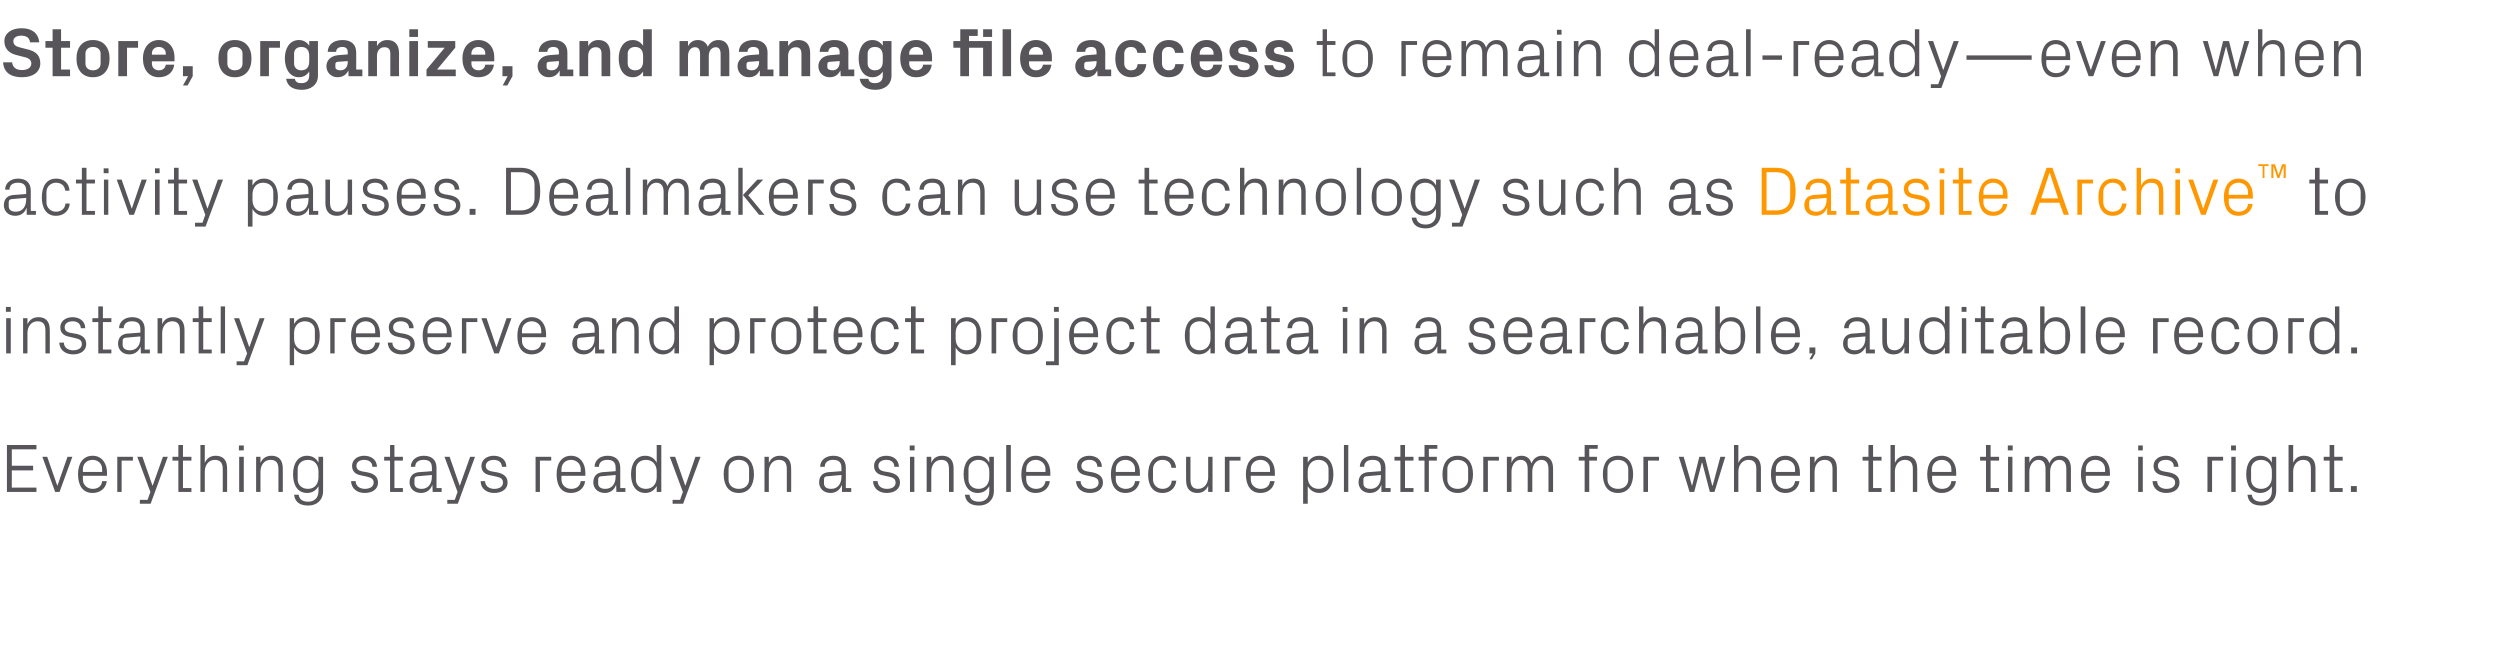 <?xml version="1.0" standalone="no"?><!DOCTYPE svg PUBLIC "-//W3C//DTD SVG 1.1//EN" "http://www.w3.org/Graphics/SVG/1.1/DTD/svg11.dtd"><svg xmlns="http://www.w3.org/2000/svg" version="1.1" width="974.2px" height="261.3px" viewBox="0 -8 974.2 261.3" style="top:-8px">  <desc>Store, organize, and manage file access to remain deal ready—even when activity pauses. Dealmakers can use technology...</desc>  <defs/>  <g id="Polygon51448">    <path d="M 2.7 165.4 L 14.2 165.4 L 14.2 167.1 L 4.6 167.1 L 4.6 173.5 L 12.9 173.5 L 12.9 175.3 L 4.6 175.3 L 4.6 182 L 14.2 182 L 14.2 183.7 L 2.7 183.7 L 2.7 165.4 Z M 22.4 181.2 L 26.3 170 L 28.2 170 L 23.2 183.7 L 21.5 183.7 L 16.5 170 L 18.4 170 L 22.3 181.2 L 22.4 181.2 Z M 39.8 174.8 C 39.8 172.6 38.1 171.2 36.1 171.2 C 34 171.2 32.3 172.6 32.3 174.8 C 32.32 174.82 32.3 175.9 32.3 175.9 L 39.8 175.9 C 39.8 175.9 39.82 174.82 39.8 174.8 Z M 41.6 179.5 C 41.3 182.4 38.9 184.1 36.1 184.1 C 32.2 184.1 30.4 181.1 30.4 176.8 C 30.4 172.7 32.3 169.6 36.1 169.6 C 39.8 169.6 41.7 172.7 41.7 176.2 C 41.71 176.23 41.7 177.4 41.7 177.4 L 32.3 177.4 C 32.3 177.4 32.32 178.87 32.3 178.9 C 32.3 181.1 34.2 182.5 36.1 182.5 C 38 182.5 39.6 181.6 39.8 179.5 C 39.8 179.5 41.6 179.5 41.6 179.5 Z M 45.7 170 L 51.8 170 L 51.8 171.5 L 47.4 171.5 L 47.4 183.7 L 45.7 183.7 L 45.7 170 Z M 59.5 181.2 L 63.5 170 L 65.4 170 L 58.7 188.3 L 54.5 188.3 L 54.5 186.8 L 57.5 186.8 L 58.6 183.7 L 53.5 170 L 55.5 170 L 59.4 181.2 L 59.5 181.2 Z M 71.3 182.2 L 74.6 182.2 L 74.6 183.7 L 69.5 183.7 L 69.5 171.5 L 67.2 171.5 L 67.2 170 L 69.5 170 L 69.5 165.4 L 71.3 165.4 L 71.3 170 L 74.6 170 L 74.6 171.5 L 71.3 171.5 L 71.3 182.2 Z M 86.8 174.8 C 86.8 172.6 86 171.2 83.7 171.2 C 81.4 171.2 79.8 173.1 79.8 175.8 C 79.81 175.77 79.8 183.7 79.8 183.7 L 78.1 183.7 L 78.1 165.4 L 79.8 165.4 C 79.8 165.4 79.81 172.37 79.8 172.4 C 80.6 170.6 82 169.6 84 169.6 C 86.7 169.6 88.5 171 88.5 174.6 C 88.53 174.55 88.5 183.7 88.5 183.7 L 86.8 183.7 C 86.8 183.7 86.78 174.82 86.8 174.8 Z M 93.2 183.7 L 93.2 170 L 95 170 L 95 183.7 L 93.2 183.7 Z M 95 167.5 L 93.1 167.5 L 93.1 165.6 L 95 165.6 L 95 167.5 Z M 108.5 174.9 C 108.5 172.6 107.8 171.2 105.4 171.2 C 103.1 171.2 101.5 173.1 101.5 175.8 C 101.52 175.82 101.5 183.7 101.5 183.7 L 99.8 183.7 L 99.8 170 L 101.5 170 C 101.5 170 101.52 172.37 101.5 172.4 C 102.3 170.6 103.7 169.6 105.8 169.6 C 108.4 169.6 110.2 171 110.2 174.6 C 110.24 174.55 110.2 183.7 110.2 183.7 L 108.5 183.7 C 108.5 183.7 108.48 174.88 108.5 174.9 Z M 125.9 183.3 C 125.9 187.1 123.2 189 120.2 189 C 117.4 189 115 188.1 114.6 184.8 C 114.6 184.8 116.4 184.8 116.4 184.8 C 116.6 186.5 117.8 187.5 120.1 187.5 C 122.4 187.5 124.1 186.1 124.1 183.4 C 124.1 183.4 124.1 181.4 124.1 181.4 C 123.3 183.1 121.6 184.1 119.7 184.1 C 116 184.1 114.2 181.1 114.2 176.8 C 114.2 172.6 116.1 169.6 119.6 169.6 C 121.7 169.6 123.3 170.6 124.1 172.3 C 124.14 172.34 124.1 170 124.1 170 L 125.9 170 C 125.9 170 125.9 183.33 125.9 183.3 Z M 124.1 175.7 C 124.1 173.1 122.6 171.2 120 171.2 C 117.6 171.2 116 172.8 116 174.8 C 116 174.8 116 178.9 116 178.9 C 116 180.9 117.6 182.5 120 182.5 C 122.6 182.5 124.1 180.6 124.1 178 C 124.1 178 124.1 175.7 124.1 175.7 Z M 143.4 176.1 C 146 176.7 147.3 177.9 147.3 180.1 C 147.3 182.4 145.4 184.1 142.1 184.1 C 139.2 184.1 136.9 182.4 136.8 179.5 C 136.8 179.5 138.6 179.5 138.6 179.5 C 138.6 181.5 140.3 182.5 142.2 182.5 C 144 182.5 145.6 181.7 145.6 180.1 C 145.6 178.7 144.8 178.1 142.8 177.7 C 142.8 177.7 140.5 177.2 140.5 177.2 C 138.5 176.8 137.2 175.7 137.2 173.5 C 137.2 171.3 139.1 169.6 141.9 169.6 C 144.4 169.6 146.8 170.9 146.9 173.9 C 146.9 173.9 145.1 173.9 145.1 173.9 C 145.1 172 143.6 171.2 141.9 171.2 C 140.1 171.2 138.9 172.1 138.9 173.5 C 138.9 174.8 139.7 175.4 141.1 175.7 C 141.1 175.7 143.4 176.1 143.4 176.1 Z M 153.7 182.2 L 157 182.2 L 157 183.7 L 152 183.7 L 152 171.5 L 149.7 171.5 L 149.7 170 L 152 170 L 152 165.4 L 153.7 165.4 L 153.7 170 L 157 170 L 157 171.5 L 153.7 171.5 L 153.7 182.2 Z M 168.3 174.3 C 168.3 171.9 167 171.2 165.1 171.2 C 163.1 171.2 161.8 172.1 161.8 173.9 C 161.8 173.9 160.1 173.9 160.1 173.9 C 160.1 171.4 162.2 169.6 165.1 169.6 C 168.1 169.6 170.1 171.1 170.1 174.3 C 170.07 174.34 170.1 182.2 170.1 182.2 L 172.1 182.2 L 172.1 183.7 L 168.6 183.7 L 168.5 181.1 C 168.5 181.1 168.42 181.06 168.4 181.1 C 167.7 183 166.1 184.1 164 184.1 C 162.7 184.1 161.5 183.6 160.7 182.8 C 160 182.1 159.6 181 159.6 180 C 159.6 177.8 160.7 176.3 163.1 176 C 163.13 176.04 168.3 175.6 168.3 175.6 C 168.3 175.6 168.34 174.28 168.3 174.3 Z M 162.6 177.6 C 161.8 177.7 161.5 178.1 161.5 178.9 C 161.5 178.9 161.5 180.4 161.5 180.4 C 161.5 181.8 162.6 182.5 164.3 182.5 C 166.8 182.5 168.3 180.6 168.3 177.7 C 168.34 177.74 168.3 177.1 168.3 177.1 C 168.3 177.1 162.62 177.58 162.6 177.6 Z M 179.2 181.2 L 183.2 170 L 185.1 170 L 178.4 188.3 L 174.3 188.3 L 174.3 186.8 L 177.2 186.8 L 178.3 183.7 L 173.2 170 L 175.2 170 L 179.1 181.2 L 179.2 181.2 Z M 193.9 176.1 C 196.5 176.7 197.8 177.9 197.8 180.1 C 197.8 182.4 195.8 184.1 192.6 184.1 C 189.6 184.1 187.3 182.4 187.3 179.5 C 187.3 179.5 189 179.5 189 179.5 C 189.1 181.5 190.7 182.5 192.6 182.5 C 194.5 182.5 196 181.7 196 180.1 C 196 178.7 195.3 178.1 193.3 177.7 C 193.3 177.7 191 177.2 191 177.2 C 188.9 176.8 187.6 175.7 187.6 173.5 C 187.6 171.3 189.6 169.6 192.4 169.6 C 194.9 169.6 197.3 170.9 197.3 173.9 C 197.3 173.9 195.6 173.9 195.6 173.9 C 195.5 172 194.1 171.2 192.4 171.2 C 190.6 171.2 189.3 172.1 189.3 173.5 C 189.3 174.8 190.2 175.4 191.6 175.7 C 191.6 175.7 193.9 176.1 193.9 176.1 Z M 208.7 170 L 214.8 170 L 214.8 171.5 L 210.4 171.5 L 210.4 183.7 L 208.7 183.7 L 208.7 170 Z M 226.3 174.8 C 226.3 172.6 224.5 171.2 222.5 171.2 C 220.5 171.2 218.8 172.6 218.8 174.8 C 218.75 174.82 218.8 175.9 218.8 175.9 L 226.3 175.9 C 226.3 175.9 226.26 174.82 226.3 174.8 Z M 228 179.5 C 227.7 182.4 225.3 184.1 222.5 184.1 C 218.6 184.1 216.9 181.1 216.9 176.8 C 216.9 172.7 218.8 169.6 222.5 169.6 C 226.2 169.6 228.1 172.7 228.1 176.2 C 228.15 176.23 228.1 177.4 228.1 177.4 L 218.8 177.4 C 218.8 177.4 218.75 178.87 218.8 178.9 C 218.8 181.1 220.6 182.5 222.6 182.5 C 224.5 182.5 226 181.6 226.3 179.5 C 226.3 179.5 228 179.5 228 179.5 Z M 239.9 174.3 C 239.9 171.9 238.6 171.2 236.7 171.2 C 234.7 171.2 233.4 172.1 233.4 173.9 C 233.4 173.9 231.7 173.9 231.7 173.9 C 231.7 171.4 233.8 169.6 236.7 169.6 C 239.7 169.6 241.7 171.1 241.7 174.3 C 241.67 174.34 241.7 182.2 241.7 182.2 L 243.7 182.2 L 243.7 183.7 L 240.2 183.7 L 240.1 181.1 C 240.1 181.1 240.03 181.06 240 181.1 C 239.3 183 237.7 184.1 235.7 184.1 C 234.3 184.1 233.1 183.6 232.3 182.8 C 231.6 182.1 231.2 181 231.2 180 C 231.2 177.8 232.3 176.3 234.7 176 C 234.73 176.04 239.9 175.6 239.9 175.6 C 239.9 175.6 239.95 174.28 239.9 174.3 Z M 234.2 177.6 C 233.4 177.7 233.1 178.1 233.1 178.9 C 233.1 178.9 233.1 180.4 233.1 180.4 C 233.1 181.8 234.2 182.5 235.9 182.5 C 238.4 182.5 239.9 180.6 239.9 177.7 C 239.95 177.74 239.9 177.1 239.9 177.1 C 239.9 177.1 234.22 177.58 234.2 177.6 Z M 255.9 175.7 C 255.9 173.1 254.3 171.2 251.7 171.2 C 249.3 171.2 247.8 172.8 247.8 174.8 C 247.8 174.8 247.8 178.9 247.8 178.9 C 247.8 180.9 249.3 182.5 251.7 182.5 C 254.3 182.5 255.9 180.6 255.9 178 C 255.9 178 255.9 175.7 255.9 175.7 Z M 255.9 183.7 C 255.9 183.7 255.93 181.36 255.9 181.4 C 255 183.1 253.4 184.1 251.5 184.1 C 247.8 184.1 245.9 181.1 245.9 176.8 C 245.9 172.6 247.9 169.6 251.4 169.6 C 253.5 169.6 255 170.6 255.9 172.3 C 255.93 172.34 255.9 165.4 255.9 165.4 L 257.7 165.4 L 257.7 183.7 L 255.9 183.7 Z M 267.1 181.2 L 271 170 L 273 170 L 266.2 188.3 L 262.1 188.3 L 262.1 186.8 L 265 186.8 L 266.1 183.7 L 261 170 L 263.1 170 L 267 181.2 L 267.1 181.2 Z M 287.9 169.6 C 291.9 169.6 293.8 172.7 293.8 176.8 C 293.8 181 291.9 184.1 287.9 184.1 C 283.8 184.1 282 181 282 176.8 C 282 172.7 283.8 169.6 287.9 169.6 Z M 291.9 174.8 C 291.9 172.6 290.2 171.2 287.9 171.2 C 285.6 171.2 283.9 172.6 283.9 174.8 C 283.9 174.8 283.9 178.9 283.9 178.9 C 283.9 181.1 285.6 182.5 287.9 182.5 C 290.2 182.5 291.9 181.1 291.9 178.9 C 291.9 178.9 291.9 174.8 291.9 174.8 Z M 306.6 174.9 C 306.6 172.6 305.9 171.2 303.5 171.2 C 301.2 171.2 299.6 173.1 299.6 175.8 C 299.62 175.82 299.6 183.7 299.6 183.7 L 297.9 183.7 L 297.9 170 L 299.6 170 C 299.6 170 299.62 172.37 299.6 172.4 C 300.4 170.6 301.8 169.6 303.9 169.6 C 306.5 169.6 308.3 171 308.3 174.6 C 308.34 174.55 308.3 183.7 308.3 183.7 L 306.6 183.7 C 306.6 183.7 306.58 174.88 306.6 174.9 Z M 327.9 174.3 C 327.9 171.9 326.6 171.2 324.6 171.2 C 322.7 171.2 321.4 172.1 321.4 173.9 C 321.4 173.9 319.6 173.9 319.6 173.9 C 319.6 171.4 321.7 169.6 324.7 169.6 C 327.7 169.6 329.6 171.1 329.6 174.3 C 329.64 174.34 329.6 182.2 329.6 182.2 L 331.7 182.2 L 331.7 183.7 L 328.1 183.7 L 328.1 181.1 C 328.1 181.1 327.99 181.06 328 181.1 C 327.2 183 325.7 184.1 323.6 184.1 C 322.3 184.1 321 183.6 320.3 182.8 C 319.6 182.1 319.2 181 319.2 180 C 319.2 177.8 320.3 176.3 322.7 176 C 322.7 176.04 327.9 175.6 327.9 175.6 C 327.9 175.6 327.91 174.28 327.9 174.3 Z M 322.2 177.6 C 321.3 177.7 321.1 178.1 321.1 178.9 C 321.1 178.9 321.1 180.4 321.1 180.4 C 321.1 181.8 322.2 182.5 323.9 182.5 C 326.4 182.5 327.9 180.6 327.9 177.7 C 327.91 177.74 327.9 177.1 327.9 177.1 C 327.9 177.1 322.19 177.58 322.2 177.6 Z M 346.8 176.1 C 349.4 176.7 350.7 177.9 350.7 180.1 C 350.7 182.4 348.8 184.1 345.5 184.1 C 342.6 184.1 340.3 182.4 340.2 179.5 C 340.2 179.5 342 179.5 342 179.5 C 342 181.5 343.7 182.5 345.6 182.5 C 347.5 182.5 349 181.7 349 180.1 C 349 178.7 348.2 178.1 346.2 177.7 C 346.2 177.7 343.9 177.2 343.9 177.2 C 341.9 176.8 340.6 175.7 340.6 173.5 C 340.6 171.3 342.5 169.6 345.4 169.6 C 347.8 169.6 350.2 170.9 350.3 173.9 C 350.3 173.9 348.5 173.9 348.5 173.9 C 348.5 172 347.1 171.2 345.4 171.2 C 343.5 171.2 342.3 172.1 342.3 173.5 C 342.3 174.8 343.1 175.4 344.5 175.7 C 344.5 175.7 346.8 176.1 346.8 176.1 Z M 354.6 183.7 L 354.6 170 L 356.3 170 L 356.3 183.7 L 354.6 183.7 Z M 356.4 167.5 L 354.5 167.5 L 354.5 165.6 L 356.4 165.6 L 356.4 167.5 Z M 369.8 174.9 C 369.8 172.6 369.1 171.2 366.8 171.2 C 364.5 171.2 362.9 173.1 362.9 175.8 C 362.88 175.82 362.9 183.7 362.9 183.7 L 361.1 183.7 L 361.1 170 L 362.9 170 C 362.9 170 362.88 172.37 362.9 172.4 C 363.6 170.6 365 169.6 367.1 169.6 C 369.8 169.6 371.6 171 371.6 174.6 C 371.6 174.55 371.6 183.7 371.6 183.7 L 369.8 183.7 C 369.8 183.7 369.84 174.88 369.8 174.9 Z M 387.3 183.3 C 387.3 187.1 384.5 189 381.6 189 C 378.8 189 376.4 188.1 376 184.8 C 376 184.8 377.8 184.8 377.8 184.8 C 378 186.5 379.2 187.5 381.5 187.5 C 383.8 187.5 385.5 186.1 385.5 183.4 C 385.5 183.4 385.5 181.4 385.5 181.4 C 384.6 183.1 383 184.1 381 184.1 C 377.4 184.1 375.5 181.1 375.5 176.8 C 375.5 172.6 377.4 169.6 381 169.6 C 383.1 169.6 384.6 170.6 385.5 172.3 C 385.5 172.34 385.5 170 385.5 170 L 387.3 170 C 387.3 170 387.26 183.33 387.3 183.3 Z M 385.5 175.7 C 385.5 173.1 383.9 171.2 381.3 171.2 C 378.9 171.2 377.4 172.8 377.4 174.8 C 377.4 174.8 377.4 178.9 377.4 178.9 C 377.4 180.9 378.9 182.5 381.3 182.5 C 383.9 182.5 385.5 180.6 385.5 178 C 385.5 178 385.5 175.7 385.5 175.7 Z M 392.1 183.7 L 392.1 165.4 L 393.9 165.4 L 393.9 183.7 L 392.1 183.7 Z M 407.4 174.8 C 407.4 172.6 405.6 171.2 403.6 171.2 C 401.6 171.2 399.9 172.6 399.9 174.8 C 399.86 174.82 399.9 175.9 399.9 175.9 L 407.4 175.9 C 407.4 175.9 407.37 174.82 407.4 174.8 Z M 409.1 179.5 C 408.8 182.4 406.4 184.1 403.6 184.1 C 399.7 184.1 398 181.1 398 176.8 C 398 172.7 399.9 169.6 403.6 169.6 C 407.3 169.6 409.3 172.7 409.3 176.2 C 409.26 176.23 409.3 177.4 409.3 177.4 L 399.9 177.4 C 399.9 177.4 399.86 178.87 399.9 178.9 C 399.9 181.1 401.7 182.5 403.7 182.5 C 405.6 182.5 407.1 181.6 407.4 179.5 C 407.4 179.5 409.1 179.5 409.1 179.5 Z M 425.9 176.1 C 428.5 176.7 429.8 177.9 429.8 180.1 C 429.8 182.4 427.9 184.1 424.7 184.1 C 421.7 184.1 419.4 182.4 419.3 179.5 C 419.3 179.5 421.1 179.5 421.1 179.5 C 421.1 181.5 422.8 182.5 424.7 182.5 C 426.6 182.5 428.1 181.7 428.1 180.1 C 428.1 178.7 427.3 178.1 425.3 177.7 C 425.3 177.7 423.1 177.2 423.1 177.2 C 421 176.8 419.7 175.7 419.7 173.5 C 419.7 171.3 421.6 169.6 424.5 169.6 C 426.9 169.6 429.3 170.9 429.4 173.9 C 429.4 173.9 427.6 173.9 427.6 173.9 C 427.6 172 426.2 171.2 424.5 171.2 C 422.6 171.2 421.4 172.1 421.4 173.5 C 421.4 174.8 422.2 175.4 423.6 175.7 C 423.6 175.7 425.9 176.1 425.9 176.1 Z M 442.3 174.8 C 442.3 172.6 440.6 171.2 438.6 171.2 C 436.5 171.2 434.8 172.6 434.8 174.8 C 434.8 174.82 434.8 175.9 434.8 175.9 L 442.3 175.9 C 442.3 175.9 442.31 174.82 442.3 174.8 Z M 444.1 179.5 C 443.7 182.4 441.4 184.1 438.6 184.1 C 434.7 184.1 432.9 181.1 432.9 176.8 C 432.9 172.7 434.8 169.6 438.6 169.6 C 442.3 169.6 444.2 172.7 444.2 176.2 C 444.2 176.23 444.2 177.4 444.2 177.4 L 434.8 177.4 C 434.8 177.4 434.8 178.87 434.8 178.9 C 434.8 181.1 436.7 182.5 438.6 182.5 C 440.5 182.5 442.1 181.6 442.3 179.5 C 442.3 179.5 444.1 179.5 444.1 179.5 Z M 456.5 174.3 C 456.3 172.1 454.8 171.2 452.9 171.2 C 451.1 171.2 449.3 172.6 449.3 174.9 C 449.3 174.9 449.3 178.8 449.3 178.8 C 449.3 181 451 182.5 453 182.5 C 454.9 182.5 456.5 181.4 456.6 179.3 C 456.6 179.3 458.4 179.3 458.4 179.3 C 458 182.5 455.7 184.1 453 184.1 C 449.1 184.1 447.4 181 447.4 176.9 C 447.4 172.5 449.4 169.6 453.1 169.6 C 455.9 169.6 458 171.2 458.3 174.3 C 458.3 174.3 456.5 174.3 456.5 174.3 Z M 463.9 178.8 C 463.9 181.1 464.6 182.5 466.9 182.5 C 469.1 182.5 470.8 180.6 470.8 177.9 C 470.77 177.88 470.8 170 470.8 170 L 472.5 170 L 472.5 183.7 L 470.8 183.7 C 470.8 183.7 470.77 181.33 470.8 181.3 C 470 183.1 468.6 184.1 466.6 184.1 C 464 184.1 462.2 182.7 462.2 179.1 C 462.15 179.14 462.2 170 462.2 170 L 463.9 170 C 463.9 170 463.91 178.85 463.9 178.8 Z M 477.3 170 L 483.4 170 L 483.4 171.5 L 479.1 171.5 L 479.1 183.7 L 477.3 183.7 L 477.3 170 Z M 494.9 174.8 C 494.9 172.6 493.2 171.2 491.2 171.2 C 489.1 171.2 487.4 172.6 487.4 174.8 C 487.4 174.82 487.4 175.9 487.4 175.9 L 494.9 175.9 C 494.9 175.9 494.9 174.82 494.9 174.8 Z M 496.7 179.5 C 496.3 182.4 494 184.1 491.2 184.1 C 487.3 184.1 485.5 181.1 485.5 176.8 C 485.5 172.7 487.4 169.6 491.2 169.6 C 494.9 169.6 496.8 172.7 496.8 176.2 C 496.79 176.23 496.8 177.4 496.8 177.4 L 487.4 177.4 C 487.4 177.4 487.4 178.87 487.4 178.9 C 487.4 181.1 489.3 182.5 491.2 182.5 C 493.1 182.5 494.7 181.6 494.9 179.5 C 494.9 179.5 496.7 179.5 496.7 179.5 Z M 509.6 178 C 509.6 180.6 511.2 182.5 513.8 182.5 C 516.2 182.5 517.7 180.9 517.7 178.9 C 517.7 178.9 517.7 174.8 517.7 174.8 C 517.7 172.8 516.2 171.2 513.8 171.2 C 511.2 171.2 509.6 173.1 509.6 175.7 C 509.6 175.7 509.6 178 509.6 178 Z M 507.8 188.3 L 507.8 170 L 509.6 170 C 509.6 170 509.59 172.34 509.6 172.3 C 510.5 170.6 512 169.6 514.1 169.6 C 517.7 169.6 519.6 172.6 519.6 176.8 C 519.6 181.1 517.7 184.1 514.1 184.1 C 512.2 184.1 510.5 183.1 509.6 181.4 C 509.59 181.36 509.6 188.3 509.6 188.3 L 507.8 188.3 Z M 523.7 183.7 L 523.7 165.4 L 525.4 165.4 L 525.4 183.7 L 523.7 183.7 Z M 538.1 174.3 C 538.1 171.9 536.8 171.2 534.9 171.2 C 532.9 171.2 531.6 172.1 531.6 173.9 C 531.6 173.9 529.9 173.9 529.9 173.9 C 529.9 171.4 531.9 169.6 534.9 169.6 C 537.9 169.6 539.9 171.1 539.9 174.3 C 539.86 174.34 539.9 182.2 539.9 182.2 L 541.9 182.2 L 541.9 183.7 L 538.3 183.7 L 538.3 181.1 C 538.3 181.1 538.21 181.06 538.2 181.1 C 537.5 183 535.9 184.1 533.8 184.1 C 532.5 184.1 531.2 183.6 530.5 182.8 C 529.8 182.1 529.4 181 529.4 180 C 529.4 177.8 530.5 176.3 532.9 176 C 532.92 176.04 538.1 175.6 538.1 175.6 C 538.1 175.6 538.13 174.28 538.1 174.3 Z M 532.4 177.6 C 531.6 177.7 531.3 178.1 531.3 178.9 C 531.3 178.9 531.3 180.4 531.3 180.4 C 531.3 181.8 532.4 182.5 534.1 182.5 C 536.6 182.5 538.1 180.6 538.1 177.7 C 538.13 177.74 538.1 177.1 538.1 177.1 C 538.1 177.1 532.41 177.58 532.4 177.6 Z M 547.5 182.2 L 550.8 182.2 L 550.8 183.7 L 545.7 183.7 L 545.7 171.5 L 543.4 171.5 L 543.4 170 L 545.7 170 L 545.7 165.4 L 547.5 165.4 L 547.5 170 L 550.8 170 L 550.8 171.5 L 547.5 171.5 L 547.5 182.2 Z M 556.8 170 L 559.9 170 L 559.9 171.5 L 556.8 171.5 L 556.8 183.7 L 555.1 183.7 L 555.1 171.5 L 552.8 171.5 L 552.8 170 L 555.1 170 L 555.1 165.4 L 560.1 165.4 L 560.1 166.9 L 556.8 166.9 L 556.8 170 Z M 568 169.6 C 572.1 169.6 574 172.7 574 176.8 C 574 181 572.1 184.1 568 184.1 C 564 184.1 562.1 181 562.1 176.8 C 562.1 172.7 564 169.6 568 169.6 Z M 572.1 174.8 C 572.1 172.6 570.3 171.2 568 171.2 C 565.7 171.2 564 172.6 564 174.8 C 564 174.8 564 178.9 564 178.9 C 564 181.1 565.7 182.5 568 182.5 C 570.3 182.5 572.1 181.1 572.1 178.9 C 572.1 178.9 572.1 174.8 572.1 174.8 Z M 578 170 L 584.1 170 L 584.1 171.5 L 579.8 171.5 L 579.8 183.7 L 578 183.7 L 578 170 Z M 587.2 170 L 589 170 C 589 170 589 172.37 589 172.4 C 589.6 170.7 590.9 169.6 592.9 169.6 C 594.7 169.6 596.2 170.5 596.8 172.6 C 597.4 170.9 598.8 169.6 600.9 169.6 C 603.3 169.6 605.2 171 605.2 174.6 C 605.2 174.55 605.2 183.7 605.2 183.7 L 603.4 183.7 C 603.4 183.7 603.44 174.8 603.4 174.8 C 603.4 172.6 602.6 171.2 600.6 171.2 C 598.7 171.2 597.1 173.1 597.1 175.8 C 597.1 175.77 597.1 183.7 597.1 183.7 L 595.3 183.7 C 595.3 183.7 595.34 174.8 595.3 174.8 C 595.3 172.6 594.5 171.2 592.5 171.2 C 590.6 171.2 589 173.1 589 175.8 C 589 175.77 589 183.7 589 183.7 L 587.2 183.7 L 587.2 170 Z M 619.3 170 L 622.3 170 L 622.3 171.5 L 619.3 171.5 L 619.3 183.7 L 617.5 183.7 L 617.5 171.5 L 615.2 171.5 L 615.2 170 L 617.5 170 L 617.5 165.4 L 622.6 165.4 L 622.6 166.9 L 619.3 166.9 L 619.3 170 Z M 630.5 169.6 C 634.5 169.6 636.4 172.7 636.4 176.8 C 636.4 181 634.5 184.1 630.5 184.1 C 626.4 184.1 624.6 181 624.6 176.8 C 624.6 172.7 626.4 169.6 630.5 169.6 Z M 634.5 174.8 C 634.5 172.6 632.8 171.2 630.5 171.2 C 628.2 171.2 626.4 172.6 626.4 174.8 C 626.4 174.8 626.4 178.9 626.4 178.9 C 626.4 181.1 628.2 182.5 630.5 182.5 C 632.8 182.5 634.5 181.1 634.5 178.9 C 634.5 178.9 634.5 174.8 634.5 174.8 Z M 640.4 170 L 646.5 170 L 646.5 171.5 L 642.2 171.5 L 642.2 183.7 L 640.4 183.7 L 640.4 170 Z M 659.4 181.2 L 662.2 170 L 664.4 170 L 667.2 181.2 L 667.4 181.2 L 670.4 170 L 672.3 170 L 668.1 183.7 L 666.3 183.7 L 663.3 172.2 L 663.2 172.2 L 660.2 183.7 L 658.4 183.7 L 654.2 170 L 656.1 170 L 659.3 181.2 L 659.4 181.2 Z M 684.4 174.8 C 684.4 172.6 683.7 171.2 681.3 171.2 C 679.1 171.2 677.4 173.1 677.4 175.8 C 677.45 175.77 677.4 183.7 677.4 183.7 L 675.7 183.7 L 675.7 165.4 L 677.4 165.4 C 677.4 165.4 677.45 172.37 677.4 172.4 C 678.2 170.6 679.6 169.6 681.7 169.6 C 684.4 169.6 686.2 171 686.2 174.6 C 686.17 174.55 686.2 183.7 686.2 183.7 L 684.4 183.7 C 684.4 183.7 684.41 174.82 684.4 174.8 Z M 699.5 174.8 C 699.5 172.6 697.8 171.2 695.7 171.2 C 693.7 171.2 692 172.6 692 174.8 C 691.97 174.82 692 175.9 692 175.9 L 699.5 175.9 C 699.5 175.9 699.48 174.82 699.5 174.8 Z M 701.2 179.5 C 700.9 182.4 698.5 184.1 695.8 184.1 C 691.8 184.1 690.1 181.1 690.1 176.8 C 690.1 172.7 692 169.6 695.7 169.6 C 699.5 169.6 701.4 172.7 701.4 176.2 C 701.37 176.23 701.4 177.4 701.4 177.4 L 692 177.4 C 692 177.4 691.97 178.87 692 178.9 C 692 181.1 693.8 182.5 695.8 182.5 C 697.7 182.5 699.2 181.6 699.5 179.5 C 699.5 179.5 701.2 179.5 701.2 179.5 Z M 714.1 174.9 C 714.1 172.6 713.3 171.2 711 171.2 C 708.7 171.2 707.1 173.1 707.1 175.8 C 707.09 175.82 707.1 183.7 707.1 183.7 L 705.3 183.7 L 705.3 170 L 707.1 170 C 707.1 170 707.09 172.37 707.1 172.4 C 707.8 170.6 709.3 169.6 711.3 169.6 C 714 169.6 715.8 171 715.8 174.6 C 715.81 174.55 715.8 183.7 715.8 183.7 L 714.1 183.7 C 714.1 183.7 714.06 174.88 714.1 174.9 Z M 729.9 182.2 L 733.2 182.2 L 733.2 183.7 L 728.1 183.7 L 728.1 171.5 L 725.8 171.5 L 725.8 170 L 728.1 170 L 728.1 165.4 L 729.9 165.4 L 729.9 170 L 733.2 170 L 733.2 171.5 L 729.9 171.5 L 729.9 182.2 Z M 745.4 174.8 C 745.4 172.6 744.6 171.2 742.3 171.2 C 740 171.2 738.4 173.1 738.4 175.8 C 738.41 175.77 738.4 183.7 738.4 183.7 L 736.7 183.7 L 736.7 165.4 L 738.4 165.4 C 738.4 165.4 738.41 172.37 738.4 172.4 C 739.2 170.6 740.6 169.6 742.7 169.6 C 745.3 169.6 747.1 171 747.1 174.6 C 747.13 174.55 747.1 183.7 747.1 183.7 L 745.4 183.7 C 745.4 183.7 745.38 174.82 745.4 174.8 Z M 760.4 174.8 C 760.4 172.6 758.7 171.2 756.7 171.2 C 754.7 171.2 752.9 172.6 752.9 174.8 C 752.94 174.82 752.9 175.9 752.9 175.9 L 760.4 175.9 C 760.4 175.9 760.44 174.82 760.4 174.8 Z M 762.2 179.5 C 761.9 182.4 759.5 184.1 756.7 184.1 C 752.8 184.1 751 181.1 751 176.8 C 751 172.7 753 169.6 756.7 169.6 C 760.4 169.6 762.3 172.7 762.3 176.2 C 762.33 176.23 762.3 177.4 762.3 177.4 L 752.9 177.4 C 752.9 177.4 752.94 178.87 752.9 178.9 C 752.9 181.1 754.8 182.5 756.7 182.5 C 758.7 182.5 760.2 181.6 760.4 179.5 C 760.4 179.5 762.2 179.5 762.2 179.5 Z M 775.7 182.2 L 779 182.2 L 779 183.7 L 773.9 183.7 L 773.9 171.5 L 771.6 171.5 L 771.6 170 L 773.9 170 L 773.9 165.4 L 775.7 165.4 L 775.7 170 L 779 170 L 779 171.5 L 775.7 171.5 L 775.7 182.2 Z M 782.5 183.7 L 782.5 170 L 784.2 170 L 784.2 183.7 L 782.5 183.7 Z M 784.3 167.5 L 782.4 167.5 L 782.4 165.6 L 784.3 165.6 L 784.3 167.5 Z M 789 170 L 790.8 170 C 790.8 170 790.79 172.37 790.8 172.4 C 791.4 170.7 792.7 169.6 794.7 169.6 C 796.5 169.6 798 170.5 798.6 172.6 C 799.2 170.9 800.6 169.6 802.7 169.6 C 805.1 169.6 807 171 807 174.6 C 806.99 174.55 807 183.7 807 183.7 L 805.2 183.7 C 805.2 183.7 805.24 174.8 805.2 174.8 C 805.2 172.6 804.4 171.2 802.4 171.2 C 800.5 171.2 798.9 173.1 798.9 175.8 C 798.89 175.77 798.9 183.7 798.9 183.7 L 797.1 183.7 C 797.1 183.7 797.14 174.8 797.1 174.8 C 797.1 172.6 796.3 171.2 794.3 171.2 C 792.4 171.2 790.8 173.1 790.8 175.8 C 790.79 175.77 790.8 183.7 790.8 183.7 L 789 183.7 L 789 170 Z M 820.3 174.8 C 820.3 172.6 818.6 171.2 816.5 171.2 C 814.5 171.2 812.8 172.6 812.8 174.8 C 812.8 174.82 812.8 175.9 812.8 175.9 L 820.3 175.9 C 820.3 175.9 820.3 174.82 820.3 174.8 Z M 822.1 179.5 C 821.7 182.4 819.4 184.1 816.6 184.1 C 812.7 184.1 810.9 181.1 810.9 176.8 C 810.9 172.7 812.8 169.6 816.5 169.6 C 820.3 169.6 822.2 172.7 822.2 176.2 C 822.19 176.23 822.2 177.4 822.2 177.4 L 812.8 177.4 C 812.8 177.4 812.8 178.87 812.8 178.9 C 812.8 181.1 814.7 182.5 816.6 182.5 C 818.5 182.5 820.1 181.6 820.3 179.5 C 820.3 179.5 822.1 179.5 822.1 179.5 Z M 833.2 183.7 L 833.2 170 L 835 170 L 835 183.7 L 833.2 183.7 Z M 835 167.5 L 833.2 167.5 L 833.2 165.6 L 835 165.6 L 835 167.5 Z M 845.4 176.1 C 848 176.7 849.3 177.9 849.3 180.1 C 849.3 182.4 847.4 184.1 844.1 184.1 C 841.2 184.1 838.9 182.4 838.8 179.5 C 838.8 179.5 840.6 179.5 840.6 179.5 C 840.6 181.5 842.3 182.5 844.2 182.5 C 846.1 182.5 847.6 181.7 847.6 180.1 C 847.6 178.7 846.8 178.1 844.8 177.7 C 844.8 177.7 842.5 177.2 842.5 177.2 C 840.5 176.8 839.2 175.7 839.2 173.5 C 839.2 171.3 841.1 169.6 844 169.6 C 846.4 169.6 848.8 170.9 848.9 173.9 C 848.9 173.9 847.1 173.9 847.1 173.9 C 847.1 172 845.7 171.2 844 171.2 C 842.1 171.2 840.9 172.1 840.9 173.5 C 840.9 174.8 841.7 175.4 843.1 175.7 C 843.1 175.7 845.4 176.1 845.4 176.1 Z M 860.2 170 L 866.3 170 L 866.3 171.5 L 862 171.5 L 862 183.7 L 860.2 183.7 L 860.2 170 Z M 869.5 183.7 L 869.5 170 L 871.2 170 L 871.2 183.7 L 869.5 183.7 Z M 871.3 167.5 L 869.4 167.5 L 869.4 165.6 L 871.3 165.6 L 871.3 167.5 Z M 887 183.3 C 887 187.1 884.3 189 881.3 189 C 878.5 189 876.1 188.1 875.8 184.8 C 875.8 184.8 877.5 184.8 877.5 184.8 C 877.7 186.5 878.9 187.5 881.2 187.5 C 883.5 187.5 885.3 186.1 885.3 183.4 C 885.3 183.4 885.3 181.4 885.3 181.4 C 884.4 183.1 882.7 184.1 880.8 184.1 C 877.2 184.1 875.3 181.1 875.3 176.8 C 875.3 172.6 877.2 169.6 880.8 169.6 C 882.8 169.6 884.4 170.6 885.3 172.3 C 885.26 172.34 885.3 170 885.3 170 L 887 170 C 887 170 887.02 183.33 887 183.3 Z M 885.3 175.7 C 885.3 173.1 883.7 171.2 881.1 171.2 C 878.7 171.2 877.2 172.8 877.2 174.8 C 877.2 174.8 877.2 178.9 877.2 178.9 C 877.2 180.9 878.7 182.5 881.1 182.5 C 883.7 182.5 885.3 180.6 885.3 178 C 885.3 178 885.3 175.7 885.3 175.7 Z M 900.5 174.8 C 900.5 172.6 899.8 171.2 897.5 171.2 C 895.2 171.2 893.6 173.1 893.6 175.8 C 893.58 175.77 893.6 183.7 893.6 183.7 L 891.8 183.7 L 891.8 165.4 L 893.6 165.4 C 893.6 165.4 893.58 172.37 893.6 172.4 C 894.3 170.6 895.7 169.6 897.8 169.6 C 900.5 169.6 902.3 171 902.3 174.6 C 902.3 174.55 902.3 183.7 902.3 183.7 L 900.5 183.7 C 900.5 183.7 900.55 174.82 900.5 174.8 Z M 909.6 182.2 L 912.9 182.2 L 912.9 183.7 L 907.8 183.7 L 907.8 171.5 L 905.5 171.5 L 905.5 170 L 907.8 170 L 907.8 165.4 L 909.6 165.4 L 909.6 170 L 912.9 170 L 912.9 171.5 L 909.6 171.5 L 909.6 182.2 Z M 918.4 183.7 L 916.1 183.7 L 916.1 181.4 L 918.4 181.4 L 918.4 183.7 Z " stroke="none" fill="#575559"/>  </g>  <g id="Polygon51447">    <path d="M 2.4 129.7 L 2.4 116 L 4.2 116 L 4.2 129.7 L 2.4 129.7 Z M 4.2 113.5 L 2.3 113.5 L 2.3 111.6 L 4.2 111.6 L 4.2 113.5 Z M 17.7 120.9 C 17.7 118.6 17 117.2 14.6 117.2 C 12.3 117.2 10.7 119.1 10.7 121.8 C 10.72 121.82 10.7 129.7 10.7 129.7 L 9 129.7 L 9 116 L 10.7 116 C 10.7 116 10.72 118.37 10.7 118.4 C 11.5 116.6 12.9 115.6 15 115.6 C 17.6 115.6 19.4 117 19.4 120.6 C 19.44 120.55 19.4 129.7 19.4 129.7 L 17.7 129.7 C 17.7 129.7 17.68 120.88 17.7 120.9 Z M 29.8 122.1 C 32.3 122.7 33.6 123.9 33.6 126.1 C 33.6 128.4 31.7 130.1 28.5 130.1 C 25.5 130.1 23.2 128.4 23.1 125.5 C 23.1 125.5 24.9 125.5 24.9 125.5 C 24.9 127.5 26.6 128.5 28.5 128.5 C 30.4 128.5 31.9 127.7 31.9 126.1 C 31.9 124.7 31.1 124.1 29.1 123.7 C 29.1 123.7 26.9 123.2 26.9 123.2 C 24.8 122.8 23.5 121.7 23.5 119.5 C 23.5 117.3 25.4 115.6 28.3 115.6 C 30.7 115.6 33.2 116.9 33.2 119.9 C 33.2 119.9 31.5 119.9 31.5 119.9 C 31.4 118 30 117.2 28.3 117.2 C 26.4 117.2 25.2 118.1 25.2 119.5 C 25.2 120.8 26 121.4 27.4 121.7 C 27.4 121.7 29.8 122.1 29.8 122.1 Z M 40.1 128.2 L 43.4 128.2 L 43.4 129.7 L 38.3 129.7 L 38.3 117.5 L 36 117.5 L 36 116 L 38.3 116 L 38.3 111.4 L 40.1 111.4 L 40.1 116 L 43.4 116 L 43.4 117.5 L 40.1 117.5 L 40.1 128.2 Z M 54.7 120.3 C 54.7 117.9 53.4 117.2 51.4 117.2 C 49.5 117.2 48.2 118.1 48.2 119.9 C 48.2 119.9 46.4 119.9 46.4 119.9 C 46.4 117.4 48.5 115.6 51.5 115.6 C 54.4 115.6 56.4 117.1 56.4 120.3 C 56.4 120.34 56.4 128.2 56.4 128.2 L 58.4 128.2 L 58.4 129.7 L 54.9 129.7 L 54.8 127.1 C 54.8 127.1 54.76 127.06 54.8 127.1 C 54 129 52.4 130.1 50.4 130.1 C 49 130.1 47.8 129.6 47.1 128.8 C 46.4 128.1 46 127 46 126 C 46 123.8 47.1 122.3 49.5 122 C 49.46 122.04 54.7 121.6 54.7 121.6 C 54.7 121.6 54.67 120.28 54.7 120.3 Z M 49 123.6 C 48.1 123.7 47.8 124.1 47.8 124.9 C 47.8 124.9 47.8 126.4 47.8 126.4 C 47.8 127.8 48.9 128.5 50.7 128.5 C 53.2 128.5 54.7 126.6 54.7 123.7 C 54.67 123.74 54.7 123.1 54.7 123.1 C 54.7 123.1 48.95 123.58 49 123.6 Z M 70.1 120.9 C 70.1 118.6 69.4 117.2 67.1 117.2 C 64.8 117.2 63.2 119.1 63.2 121.8 C 63.18 121.82 63.2 129.7 63.2 129.7 L 61.4 129.7 L 61.4 116 L 63.2 116 C 63.2 116 63.18 118.37 63.2 118.4 C 63.9 116.6 65.3 115.6 67.4 115.6 C 70.1 115.6 71.9 117 71.9 120.6 C 71.9 120.55 71.9 129.7 71.9 129.7 L 70.1 129.7 C 70.1 129.7 70.14 120.88 70.1 120.9 Z M 79.2 128.2 L 82.5 128.2 L 82.5 129.7 L 77.4 129.7 L 77.4 117.5 L 75.1 117.5 L 75.1 116 L 77.4 116 L 77.4 111.4 L 79.2 111.4 L 79.2 116 L 82.5 116 L 82.5 117.5 L 79.2 117.5 L 79.2 128.2 Z M 86 129.7 L 86 111.4 L 87.7 111.4 L 87.7 129.7 L 86 129.7 Z M 97.2 127.2 L 101.2 116 L 103.1 116 L 96.4 134.3 L 92.2 134.3 L 92.2 132.8 L 95.1 132.8 L 96.3 129.7 L 91.2 116 L 93.2 116 L 97.1 127.2 L 97.2 127.2 Z M 114.6 124 C 114.6 126.6 116.2 128.5 118.8 128.5 C 121.2 128.5 122.7 126.9 122.7 124.9 C 122.7 124.9 122.7 120.8 122.7 120.8 C 122.7 118.8 121.2 117.2 118.8 117.2 C 116.2 117.2 114.6 119.1 114.6 121.7 C 114.6 121.7 114.6 124 114.6 124 Z M 112.9 134.3 L 112.9 116 L 114.6 116 C 114.6 116 114.61 118.34 114.6 118.3 C 115.5 116.6 117 115.6 119.1 115.6 C 122.7 115.6 124.6 118.6 124.6 122.8 C 124.6 127.1 122.7 130.1 119.1 130.1 C 117.2 130.1 115.5 129.1 114.6 127.4 C 114.61 127.36 114.6 134.3 114.6 134.3 L 112.9 134.3 Z M 128.7 116 L 134.7 116 L 134.7 117.5 L 130.4 117.5 L 130.4 129.7 L 128.7 129.7 L 128.7 116 Z M 146.2 120.8 C 146.2 118.6 144.5 117.2 142.5 117.2 C 140.5 117.2 138.7 118.6 138.7 120.8 C 138.72 120.82 138.7 121.9 138.7 121.9 L 146.2 121.9 C 146.2 121.9 146.23 120.82 146.2 120.8 Z M 148 125.5 C 147.7 128.4 145.3 130.1 142.5 130.1 C 138.6 130.1 136.8 127.1 136.8 122.8 C 136.8 118.7 138.8 115.6 142.5 115.6 C 146.2 115.6 148.1 118.7 148.1 122.2 C 148.12 122.23 148.1 123.4 148.1 123.4 L 138.7 123.4 C 138.7 123.4 138.72 124.87 138.7 124.9 C 138.7 127.1 140.6 128.5 142.5 128.5 C 144.4 128.5 146 127.6 146.2 125.5 C 146.2 125.5 148 125.5 148 125.5 Z M 157.7 122.1 C 160.3 122.7 161.6 123.9 161.6 126.1 C 161.6 128.4 159.7 130.1 156.4 130.1 C 153.5 130.1 151.2 128.4 151.1 125.5 C 151.1 125.5 152.9 125.5 152.9 125.5 C 152.9 127.5 154.6 128.5 156.5 128.5 C 158.4 128.5 159.9 127.7 159.9 126.1 C 159.9 124.7 159.1 124.1 157.1 123.7 C 157.1 123.7 154.8 123.2 154.8 123.2 C 152.8 122.8 151.5 121.7 151.5 119.5 C 151.5 117.3 153.4 115.6 156.2 115.6 C 158.7 115.6 161.1 116.9 161.2 119.9 C 161.2 119.9 159.4 119.9 159.4 119.9 C 159.4 118 157.9 117.2 156.2 117.2 C 154.4 117.2 153.2 118.1 153.2 119.5 C 153.2 120.8 154 121.4 155.4 121.7 C 155.4 121.7 157.7 122.1 157.7 122.1 Z M 174.1 120.8 C 174.1 118.6 172.4 117.2 170.3 117.2 C 168.3 117.2 166.6 118.6 166.6 120.8 C 166.59 120.82 166.6 121.9 166.6 121.9 L 174.1 121.9 C 174.1 121.9 174.09 120.82 174.1 120.8 Z M 175.8 125.5 C 175.5 128.4 173.1 130.1 170.4 130.1 C 166.5 130.1 164.7 127.1 164.7 122.8 C 164.7 118.7 166.6 115.6 170.3 115.6 C 174.1 115.6 176 118.7 176 122.2 C 175.98 122.23 176 123.4 176 123.4 L 166.6 123.4 C 166.6 123.4 166.59 124.87 166.6 124.9 C 166.6 127.1 168.5 128.5 170.4 128.5 C 172.3 128.5 173.9 127.6 174.1 125.5 C 174.1 125.5 175.8 125.5 175.8 125.5 Z M 180 116 L 186 116 L 186 117.5 L 181.7 117.5 L 181.7 129.7 L 180 129.7 L 180 116 Z M 193.5 127.2 L 197.4 116 L 199.3 116 L 194.4 129.7 L 192.6 129.7 L 187.6 116 L 189.6 116 L 193.4 127.2 L 193.5 127.2 Z M 210.9 120.8 C 210.9 118.6 209.2 117.2 207.2 117.2 C 205.2 117.2 203.4 118.6 203.4 120.8 C 203.44 120.82 203.4 121.9 203.4 121.9 L 210.9 121.9 C 210.9 121.9 210.95 120.82 210.9 120.8 Z M 212.7 125.5 C 212.4 128.4 210 130.1 207.2 130.1 C 203.3 130.1 201.6 127.1 201.6 122.8 C 201.6 118.7 203.5 115.6 207.2 115.6 C 210.9 115.6 212.8 118.7 212.8 122.2 C 212.84 122.23 212.8 123.4 212.8 123.4 L 203.4 123.4 C 203.4 123.4 203.44 124.87 203.4 124.9 C 203.4 127.1 205.3 128.5 207.2 128.5 C 209.2 128.5 210.7 127.6 210.9 125.5 C 210.9 125.5 212.7 125.5 212.7 125.5 Z M 231.7 120.3 C 231.7 117.9 230.4 117.2 228.4 117.2 C 226.5 117.2 225.2 118.1 225.2 119.9 C 225.2 119.9 223.4 119.9 223.4 119.9 C 223.4 117.4 225.5 115.6 228.5 115.6 C 231.5 115.6 233.4 117.1 233.4 120.3 C 233.44 120.34 233.4 128.2 233.4 128.2 L 235.5 128.2 L 235.5 129.7 L 231.9 129.7 L 231.9 127.1 C 231.9 127.1 231.79 127.06 231.8 127.1 C 231 129 229.5 130.1 227.4 130.1 C 226.1 130.1 224.8 129.6 224.1 128.8 C 223.4 128.1 223 127 223 126 C 223 123.8 224.1 122.3 226.5 122 C 226.5 122.04 231.7 121.6 231.7 121.6 C 231.7 121.6 231.71 120.28 231.7 120.3 Z M 226 123.6 C 225.1 123.7 224.9 124.1 224.9 124.9 C 224.9 124.9 224.9 126.4 224.9 126.4 C 224.9 127.8 226 128.5 227.7 128.5 C 230.2 128.5 231.7 126.6 231.7 123.7 C 231.71 123.74 231.7 123.1 231.7 123.1 C 231.7 123.1 225.99 123.58 226 123.6 Z M 247.2 120.9 C 247.2 118.6 246.5 117.2 244.1 117.2 C 241.8 117.2 240.2 119.1 240.2 121.8 C 240.22 121.82 240.2 129.7 240.2 129.7 L 238.5 129.7 L 238.5 116 L 240.2 116 C 240.2 116 240.22 118.37 240.2 118.4 C 241 116.6 242.4 115.6 244.5 115.6 C 247.1 115.6 248.9 117 248.9 120.6 C 248.94 120.55 248.9 129.7 248.9 129.7 L 247.2 129.7 C 247.2 129.7 247.18 120.88 247.2 120.9 Z M 262.8 121.7 C 262.8 119.1 261.2 117.2 258.7 117.2 C 256.3 117.2 254.7 118.8 254.7 120.8 C 254.7 120.8 254.7 124.9 254.7 124.9 C 254.7 126.9 256.3 128.5 258.7 128.5 C 261.2 128.5 262.8 126.6 262.8 124 C 262.8 124 262.8 121.7 262.8 121.7 Z M 262.8 129.7 C 262.8 129.7 262.84 127.36 262.8 127.4 C 261.9 129.1 260.3 130.1 258.4 130.1 C 254.7 130.1 252.9 127.1 252.9 122.8 C 252.9 118.6 254.8 115.6 258.3 115.6 C 260.4 115.6 261.9 116.6 262.8 118.3 C 262.84 118.34 262.8 111.4 262.8 111.4 L 264.6 111.4 L 264.6 129.7 L 262.8 129.7 Z M 278.2 124 C 278.2 126.6 279.8 128.5 282.4 128.5 C 284.8 128.5 286.3 126.9 286.3 124.9 C 286.3 124.9 286.3 120.8 286.3 120.8 C 286.3 118.8 284.8 117.2 282.4 117.2 C 279.8 117.2 278.2 119.1 278.2 121.7 C 278.2 121.7 278.2 124 278.2 124 Z M 276.5 134.3 L 276.5 116 L 278.2 116 C 278.2 116 278.23 118.34 278.2 118.3 C 279.1 116.6 280.6 115.6 282.7 115.6 C 286.3 115.6 288.2 118.6 288.2 122.8 C 288.2 127.1 286.4 130.1 282.7 130.1 C 280.8 130.1 279.1 129.1 278.2 127.4 C 278.23 127.36 278.2 134.3 278.2 134.3 L 276.5 134.3 Z M 292.3 116 L 298.3 116 L 298.3 117.5 L 294 117.5 L 294 129.7 L 292.3 129.7 L 292.3 116 Z M 306.4 115.6 C 310.4 115.6 312.3 118.7 312.3 122.8 C 312.3 127 310.4 130.1 306.4 130.1 C 302.3 130.1 300.5 127 300.5 122.8 C 300.5 118.7 302.3 115.6 306.4 115.6 Z M 310.4 120.8 C 310.4 118.6 308.7 117.2 306.4 117.2 C 304.1 117.2 302.3 118.6 302.3 120.8 C 302.3 120.8 302.3 124.9 302.3 124.9 C 302.3 127.1 304.1 128.5 306.4 128.5 C 308.7 128.5 310.4 127.1 310.4 124.9 C 310.4 124.9 310.4 120.8 310.4 120.8 Z M 318.8 128.2 L 322.1 128.2 L 322.1 129.7 L 317 129.7 L 317 117.5 L 314.7 117.5 L 314.7 116 L 317 116 L 317 111.4 L 318.8 111.4 L 318.8 116 L 322.1 116 L 322.1 117.5 L 318.8 117.5 L 318.8 128.2 Z M 334.2 120.8 C 334.2 118.6 332.5 117.2 330.4 117.2 C 328.4 117.2 326.7 118.6 326.7 120.8 C 326.7 120.82 326.7 121.9 326.7 121.9 L 334.2 121.9 C 334.2 121.9 334.2 120.82 334.2 120.8 Z M 336 125.5 C 335.6 128.4 333.3 130.1 330.5 130.1 C 326.6 130.1 324.8 127.1 324.8 122.8 C 324.8 118.7 326.7 115.6 330.4 115.6 C 334.2 115.6 336.1 118.7 336.1 122.2 C 336.09 122.23 336.1 123.4 336.1 123.4 L 326.7 123.4 C 326.7 123.4 326.7 124.87 326.7 124.9 C 326.7 127.1 328.6 128.5 330.5 128.5 C 332.4 128.5 334 127.6 334.2 125.5 C 334.2 125.5 336 125.5 336 125.5 Z M 348.4 120.3 C 348.2 118.1 346.6 117.2 344.8 117.2 C 343 117.2 341.2 118.6 341.2 120.9 C 341.2 120.9 341.2 124.8 341.2 124.8 C 341.2 127 342.9 128.5 344.9 128.5 C 346.8 128.5 348.4 127.4 348.5 125.3 C 348.5 125.3 350.3 125.3 350.3 125.3 C 349.9 128.5 347.6 130.1 344.9 130.1 C 341 130.1 339.3 127 339.3 122.9 C 339.3 118.5 341.3 115.6 345 115.6 C 347.8 115.6 349.9 117.2 350.2 120.3 C 350.2 120.3 348.4 120.3 348.4 120.3 Z M 356.8 128.2 L 360.1 128.2 L 360.1 129.7 L 355 129.7 L 355 117.5 L 352.7 117.5 L 352.7 116 L 355 116 L 355 111.4 L 356.8 111.4 L 356.8 116 L 360.1 116 L 360.1 117.5 L 356.8 117.5 L 356.8 128.2 Z M 372.4 124 C 372.4 126.6 374 128.5 376.6 128.5 C 379 128.5 380.5 126.9 380.5 124.9 C 380.5 124.9 380.5 120.8 380.5 120.8 C 380.5 118.8 379 117.2 376.6 117.2 C 374 117.2 372.4 119.1 372.4 121.7 C 372.4 121.7 372.4 124 372.4 124 Z M 370.6 134.3 L 370.6 116 L 372.4 116 C 372.4 116 372.38 118.34 372.4 118.3 C 373.3 116.6 374.8 115.6 376.9 115.6 C 380.5 115.6 382.4 118.6 382.4 122.8 C 382.4 127.1 380.5 130.1 376.9 130.1 C 374.9 130.1 373.3 129.1 372.4 127.4 C 372.38 127.36 372.4 134.3 372.4 134.3 L 370.6 134.3 Z M 386.4 116 L 392.5 116 L 392.5 117.5 L 388.2 117.5 L 388.2 129.7 L 386.4 129.7 L 386.4 116 Z M 400.5 115.6 C 404.6 115.6 406.4 118.7 406.4 122.8 C 406.4 127 404.6 130.1 400.5 130.1 C 396.5 130.1 394.6 127 394.6 122.8 C 394.6 118.7 396.5 115.6 400.5 115.6 Z M 404.5 120.8 C 404.5 118.6 402.8 117.2 400.5 117.2 C 398.2 117.2 396.5 118.6 396.5 120.8 C 396.5 120.8 396.5 124.9 396.5 124.9 C 396.5 127.1 398.2 128.5 400.5 128.5 C 402.8 128.5 404.5 127.1 404.5 124.9 C 404.5 124.9 404.5 120.8 404.5 120.8 Z M 410.8 116 L 412.6 116 L 412.6 134.3 L 407.6 134.3 L 407.6 132.8 L 410.8 132.8 L 410.8 116 Z M 412.6 113.5 L 410.7 113.5 L 410.7 111.6 L 412.6 111.6 L 412.6 113.5 Z M 426 120.8 C 426 118.6 424.3 117.2 422.2 117.2 C 420.2 117.2 418.5 118.6 418.5 120.8 C 418.49 120.82 418.5 121.9 418.5 121.9 L 426 121.9 C 426 121.9 426 120.82 426 120.8 Z M 427.8 125.5 C 427.4 128.4 425.1 130.1 422.3 130.1 C 418.4 130.1 416.6 127.1 416.6 122.8 C 416.6 118.7 418.5 115.6 422.2 115.6 C 426 115.6 427.9 118.7 427.9 122.2 C 427.89 122.23 427.9 123.4 427.9 123.4 L 418.5 123.4 C 418.5 123.4 418.49 124.87 418.5 124.9 C 418.5 127.1 420.4 128.5 422.3 128.5 C 424.2 128.5 425.8 127.6 426 125.5 C 426 125.5 427.8 125.5 427.8 125.5 Z M 440.2 120.3 C 440 118.1 438.4 117.2 436.6 117.2 C 434.8 117.2 433 118.6 433 120.9 C 433 120.9 433 124.8 433 124.8 C 433 127 434.7 128.5 436.7 128.5 C 438.6 128.5 440.2 127.4 440.3 125.3 C 440.3 125.3 442.1 125.3 442.1 125.3 C 441.7 128.5 439.4 130.1 436.7 130.1 C 432.8 130.1 431.1 127 431.1 122.9 C 431.1 118.5 433.1 115.6 436.8 115.6 C 439.6 115.6 441.7 117.2 442 120.3 C 442 120.3 440.2 120.3 440.2 120.3 Z M 448.6 128.2 L 451.9 128.2 L 451.9 129.7 L 446.8 129.7 L 446.8 117.5 L 444.5 117.5 L 444.5 116 L 446.8 116 L 446.8 111.4 L 448.6 111.4 L 448.6 116 L 451.9 116 L 451.9 117.5 L 448.6 117.5 L 448.6 128.2 Z M 471.7 121.7 C 471.7 119.1 470.1 117.2 467.5 117.2 C 465.1 117.2 463.6 118.8 463.6 120.8 C 463.6 120.8 463.6 124.9 463.6 124.9 C 463.6 126.9 465.1 128.5 467.5 128.5 C 470.1 128.5 471.7 126.6 471.7 124 C 471.7 124 471.7 121.7 471.7 121.7 Z M 471.7 129.7 C 471.7 129.7 471.66 127.36 471.7 127.4 C 470.8 129.1 469.1 130.1 467.2 130.1 C 463.6 130.1 461.7 127.1 461.7 122.8 C 461.7 118.6 463.6 115.6 467.1 115.6 C 469.2 115.6 470.8 116.6 471.7 118.3 C 471.66 118.34 471.7 111.4 471.7 111.4 L 473.4 111.4 L 473.4 129.7 L 471.7 129.7 Z M 486 120.3 C 486 117.9 484.7 117.2 482.8 117.2 C 480.8 117.2 479.5 118.1 479.5 119.9 C 479.5 119.9 477.8 119.9 477.8 119.9 C 477.8 117.4 479.9 115.6 482.8 115.6 C 485.8 115.6 487.8 117.1 487.8 120.3 C 487.77 120.34 487.8 128.2 487.8 128.2 L 489.8 128.2 L 489.8 129.7 L 486.3 129.7 L 486.2 127.1 C 486.2 127.1 486.13 127.06 486.1 127.1 C 485.4 129 483.8 130.1 481.8 130.1 C 480.4 130.1 479.2 129.6 478.4 128.8 C 477.7 128.1 477.3 127 477.3 126 C 477.3 123.8 478.4 122.3 480.8 122 C 480.84 122.04 486 121.6 486 121.6 C 486 121.6 486.05 120.28 486 120.3 Z M 480.3 123.6 C 479.5 123.7 479.2 124.1 479.2 124.9 C 479.2 124.9 479.2 126.4 479.2 126.4 C 479.2 127.8 480.3 128.5 482.1 128.5 C 484.5 128.5 486 126.6 486 123.7 C 486.05 123.74 486 123.1 486 123.1 C 486 123.1 480.32 123.58 480.3 123.6 Z M 495.4 128.2 L 498.7 128.2 L 498.7 129.7 L 493.6 129.7 L 493.6 117.5 L 491.3 117.5 L 491.3 116 L 493.6 116 L 493.6 111.4 L 495.4 111.4 L 495.4 116 L 498.7 116 L 498.7 117.5 L 495.4 117.5 L 495.4 128.2 Z M 510 120.3 C 510 117.9 508.7 117.2 506.7 117.2 C 504.8 117.2 503.5 118.1 503.5 119.9 C 503.5 119.9 501.7 119.9 501.7 119.9 C 501.7 117.4 503.8 115.6 506.8 115.6 C 509.8 115.6 511.7 117.1 511.7 120.3 C 511.72 120.34 511.7 128.2 511.7 128.2 L 513.7 128.2 L 513.7 129.7 L 510.2 129.7 L 510.2 127.1 C 510.2 127.1 510.08 127.06 510.1 127.1 C 509.3 129 507.8 130.1 505.7 130.1 C 504.4 130.1 503.1 129.6 502.4 128.8 C 501.7 128.1 501.3 127 501.3 126 C 501.3 123.8 502.4 122.3 504.8 122 C 504.78 122.04 510 121.6 510 121.6 C 510 121.6 510 120.28 510 120.3 Z M 504.3 123.6 C 503.4 123.7 503.1 124.1 503.1 124.9 C 503.1 124.9 503.1 126.4 503.1 126.4 C 503.1 127.8 504.2 128.5 506 128.5 C 508.5 128.5 510 126.6 510 123.7 C 510 123.74 510 123.1 510 123.1 C 510 123.1 504.27 123.58 504.3 123.6 Z M 523.3 129.7 L 523.3 116 L 525 116 L 525 129.7 L 523.3 129.7 Z M 525.1 113.5 L 523.2 113.5 L 523.2 111.6 L 525.1 111.6 L 525.1 113.5 Z M 538.6 120.9 C 538.6 118.6 537.8 117.2 535.5 117.2 C 533.2 117.2 531.6 119.1 531.6 121.8 C 531.59 121.82 531.6 129.7 531.6 129.7 L 529.8 129.7 L 529.8 116 L 531.6 116 C 531.6 116 531.59 118.37 531.6 118.4 C 532.4 116.6 533.8 115.6 535.8 115.6 C 538.5 115.6 540.3 117 540.3 120.6 C 540.32 120.55 540.3 129.7 540.3 129.7 L 538.6 129.7 C 538.6 129.7 538.56 120.88 538.6 120.9 Z M 559.9 120.3 C 559.9 117.9 558.6 117.2 556.6 117.2 C 554.7 117.2 553.4 118.1 553.4 119.9 C 553.4 119.9 551.6 119.9 551.6 119.9 C 551.6 117.4 553.7 115.6 556.7 115.6 C 559.6 115.6 561.6 117.1 561.6 120.3 C 561.62 120.34 561.6 128.2 561.6 128.2 L 563.6 128.2 L 563.6 129.7 L 560.1 129.7 L 560.1 127.1 C 560.1 127.1 559.97 127.06 560 127.1 C 559.2 129 557.6 130.1 555.6 130.1 C 554.2 130.1 553 129.6 552.3 128.8 C 551.6 128.1 551.2 127 551.2 126 C 551.2 123.8 552.3 122.3 554.7 122 C 554.68 122.04 559.9 121.6 559.9 121.6 C 559.9 121.6 559.89 120.28 559.9 120.3 Z M 554.2 123.6 C 553.3 123.7 553 124.1 553 124.9 C 553 124.9 553 126.4 553 126.4 C 553 127.8 554.1 128.5 555.9 128.5 C 558.4 128.5 559.9 126.6 559.9 123.7 C 559.89 123.74 559.9 123.1 559.9 123.1 C 559.9 123.1 554.17 123.58 554.2 123.6 Z M 578.8 122.1 C 581.4 122.7 582.7 123.9 582.7 126.1 C 582.7 128.4 580.8 130.1 577.5 130.1 C 574.6 130.1 572.3 128.4 572.2 125.5 C 572.2 125.5 574 125.5 574 125.5 C 574 127.5 575.7 128.5 577.5 128.5 C 579.4 128.5 581 127.7 581 126.1 C 581 124.7 580.2 124.1 578.2 123.7 C 578.2 123.7 575.9 123.2 575.9 123.2 C 573.9 122.8 572.6 121.7 572.6 119.5 C 572.6 117.3 574.5 115.6 577.3 115.6 C 579.8 115.6 582.2 116.9 582.3 119.9 C 582.3 119.9 580.5 119.9 580.5 119.9 C 580.5 118 579 117.2 577.3 117.2 C 575.5 117.2 574.3 118.1 574.3 119.5 C 574.3 120.8 575.1 121.4 576.5 121.7 C 576.5 121.7 578.8 122.1 578.8 122.1 Z M 595.2 120.8 C 595.2 118.6 593.5 117.2 591.4 117.2 C 589.4 117.2 587.7 118.6 587.7 120.8 C 587.67 120.82 587.7 121.9 587.7 121.9 L 595.2 121.9 C 595.2 121.9 595.18 120.82 595.2 120.8 Z M 596.9 125.5 C 596.6 128.4 594.2 130.1 591.5 130.1 C 587.5 130.1 585.8 127.1 585.8 122.8 C 585.8 118.7 587.7 115.6 591.4 115.6 C 595.2 115.6 597.1 118.7 597.1 122.2 C 597.07 122.23 597.1 123.4 597.1 123.4 L 587.7 123.4 C 587.7 123.4 587.67 124.87 587.7 124.9 C 587.7 127.1 589.5 128.5 591.5 128.5 C 593.4 128.5 594.9 127.6 595.2 125.5 C 595.2 125.5 596.9 125.5 596.9 125.5 Z M 608.9 120.3 C 608.9 117.9 607.5 117.2 605.6 117.2 C 603.7 117.2 602.4 118.1 602.4 119.9 C 602.4 119.9 600.6 119.9 600.6 119.9 C 600.6 117.4 602.7 115.6 605.7 115.6 C 608.6 115.6 610.6 117.1 610.6 120.3 C 610.6 120.34 610.6 128.2 610.6 128.2 L 612.6 128.2 L 612.6 129.7 L 609.1 129.7 L 609 127.1 C 609 127.1 608.95 127.06 608.9 127.1 C 608.2 129 606.6 130.1 604.6 130.1 C 603.2 130.1 602 129.6 601.3 128.8 C 600.6 128.1 600.1 127 600.1 126 C 600.1 123.8 601.3 122.3 603.7 122 C 603.66 122.04 608.9 121.6 608.9 121.6 C 608.9 121.6 608.87 120.28 608.9 120.3 Z M 603.1 123.6 C 602.3 123.7 602 124.1 602 124.9 C 602 124.9 602 126.4 602 126.4 C 602 127.8 603.1 128.5 604.9 128.5 C 607.4 128.5 608.9 126.6 608.9 123.7 C 608.87 123.74 608.9 123.1 608.9 123.1 C 608.9 123.1 603.14 123.58 603.1 123.6 Z M 615.6 116 L 621.7 116 L 621.7 117.5 L 617.4 117.5 L 617.4 129.7 L 615.6 129.7 L 615.6 116 Z M 632.9 120.3 C 632.7 118.1 631.1 117.2 629.3 117.2 C 627.5 117.2 625.7 118.6 625.7 120.9 C 625.7 120.9 625.7 124.8 625.7 124.8 C 625.7 127 627.4 128.5 629.4 128.5 C 631.3 128.5 632.9 127.4 633 125.3 C 633 125.3 634.8 125.3 634.8 125.3 C 634.4 128.5 632.1 130.1 629.4 130.1 C 625.5 130.1 623.8 127 623.8 122.9 C 623.8 118.5 625.8 115.6 629.5 115.6 C 632.2 115.6 634.4 117.2 634.7 120.3 C 634.7 120.3 632.9 120.3 632.9 120.3 Z M 647.4 120.8 C 647.4 118.6 646.7 117.2 644.3 117.2 C 642.1 117.2 640.4 119.1 640.4 121.8 C 640.43 121.77 640.4 129.7 640.4 129.7 L 638.7 129.7 L 638.7 111.4 L 640.4 111.4 C 640.4 111.4 640.43 118.37 640.4 118.4 C 641.2 116.6 642.6 115.6 644.7 115.6 C 647.3 115.6 649.2 117 649.2 120.6 C 649.15 120.55 649.2 129.7 649.2 129.7 L 647.4 129.7 C 647.4 129.7 647.4 120.82 647.4 120.8 Z M 661.7 120.3 C 661.7 117.9 660.3 117.2 658.4 117.2 C 656.4 117.2 655.1 118.1 655.1 119.9 C 655.1 119.9 653.4 119.9 653.4 119.9 C 653.4 117.4 655.5 115.6 658.4 115.6 C 661.4 115.6 663.4 117.1 663.4 120.3 C 663.38 120.34 663.4 128.2 663.4 128.2 L 665.4 128.2 L 665.4 129.7 L 661.9 129.7 L 661.8 127.1 C 661.8 127.1 661.73 127.06 661.7 127.1 C 661 129 659.4 130.1 657.4 130.1 C 656 130.1 654.8 129.6 654 128.8 C 653.3 128.1 652.9 127 652.9 126 C 652.9 123.8 654 122.3 656.4 122 C 656.44 122.04 661.7 121.6 661.7 121.6 C 661.7 121.6 661.65 120.28 661.7 120.3 Z M 655.9 123.6 C 655.1 123.7 654.8 124.1 654.8 124.9 C 654.8 124.9 654.8 126.4 654.8 126.4 C 654.8 127.8 655.9 128.5 657.7 128.5 C 660.1 128.5 661.7 126.6 661.7 123.7 C 661.65 123.74 661.7 123.1 661.7 123.1 C 661.7 123.1 655.93 123.58 655.9 123.6 Z M 670.2 124 C 670.2 126.6 671.8 128.5 674.3 128.5 C 676.8 128.5 678.3 126.9 678.3 124.9 C 678.3 124.9 678.3 120.8 678.3 120.8 C 678.3 118.8 676.8 117.2 674.3 117.2 C 671.8 117.2 670.2 119.1 670.2 121.7 C 670.2 121.7 670.2 124 670.2 124 Z M 668.4 129.7 L 668.4 111.4 L 670.2 111.4 C 670.2 111.4 670.16 118.34 670.2 118.3 C 671 116.6 672.6 115.6 674.7 115.6 C 678.2 115.6 680.1 118.6 680.1 122.8 C 680.1 127.1 678.3 130.1 674.7 130.1 C 672.7 130.1 671 129.1 670.2 127.4 C 670.16 127.36 670.2 129.7 670.2 129.7 L 668.4 129.7 Z M 684.3 129.7 L 684.3 111.4 L 686 111.4 L 686 129.7 L 684.3 129.7 Z M 699.5 120.8 C 699.5 118.6 697.8 117.2 695.8 117.2 C 693.7 117.2 692 118.6 692 120.8 C 692 120.82 692 121.9 692 121.9 L 699.5 121.9 C 699.5 121.9 699.51 120.82 699.5 120.8 Z M 701.3 125.5 C 700.9 128.4 698.6 130.1 695.8 130.1 C 691.9 130.1 690.1 127.1 690.1 122.8 C 690.1 118.7 692 115.6 695.8 115.6 C 699.5 115.6 701.4 118.7 701.4 122.2 C 701.4 122.23 701.4 123.4 701.4 123.4 L 692 123.4 C 692 123.4 692 124.87 692 124.9 C 692 127.1 693.9 128.5 695.8 128.5 C 697.7 128.5 699.3 127.6 699.5 125.5 C 699.5 125.5 701.3 125.5 701.3 125.5 Z M 707.4 129.7 L 706.1 132 L 705.1 132 L 706.4 129.7 L 705.1 129.7 L 705.1 127.4 L 707.4 127.4 L 707.4 129.7 Z M 726.9 120.3 C 726.9 117.9 725.6 117.2 723.6 117.2 C 721.7 117.2 720.4 118.1 720.4 119.9 C 720.4 119.9 718.6 119.9 718.6 119.9 C 718.6 117.4 720.7 115.6 723.7 115.6 C 726.6 115.6 728.6 117.1 728.6 120.3 C 728.61 120.34 728.6 128.2 728.6 128.2 L 730.6 128.2 L 730.6 129.7 L 727.1 129.7 L 727 127.1 C 727 127.1 726.96 127.06 727 127.1 C 726.2 129 724.6 130.1 722.6 130.1 C 721.2 130.1 720 129.6 719.3 128.8 C 718.6 128.1 718.2 127 718.2 126 C 718.2 123.8 719.3 122.3 721.7 122 C 721.67 122.04 726.9 121.6 726.9 121.6 C 726.9 121.6 726.88 120.28 726.9 120.3 Z M 721.2 123.6 C 720.3 123.7 720 124.1 720 124.9 C 720 124.9 720 126.4 720 126.4 C 720 127.8 721.1 128.5 722.9 128.5 C 725.4 128.5 726.9 126.6 726.9 123.7 C 726.88 123.74 726.9 123.1 726.9 123.1 C 726.9 123.1 721.16 123.58 721.2 123.6 Z M 735.3 124.8 C 735.3 127.1 736 128.5 738.3 128.5 C 740.5 128.5 742.1 126.6 742.1 123.9 C 742.11 123.88 742.1 116 742.1 116 L 743.9 116 L 743.9 129.7 L 742.1 129.7 C 742.1 129.7 742.11 127.33 742.1 127.3 C 741.4 129.1 740 130.1 737.9 130.1 C 735.3 130.1 733.5 128.7 733.5 125.1 C 733.5 125.14 733.5 116 733.5 116 L 735.3 116 C 735.3 116 735.25 124.85 735.3 124.8 Z M 757.9 121.7 C 757.9 119.1 756.3 117.2 753.7 117.2 C 751.3 117.2 749.8 118.8 749.8 120.8 C 749.8 120.8 749.8 124.9 749.8 124.9 C 749.8 126.9 751.3 128.5 753.7 128.5 C 756.3 128.5 757.9 126.6 757.9 124 C 757.9 124 757.9 121.7 757.9 121.7 Z M 757.9 129.7 C 757.9 129.7 757.91 127.36 757.9 127.4 C 757 129.1 755.4 130.1 753.5 130.1 C 749.8 130.1 747.9 127.1 747.9 122.8 C 747.9 118.6 749.8 115.6 753.4 115.6 C 755.5 115.6 757 116.6 757.9 118.3 C 757.91 118.34 757.9 111.4 757.9 111.4 L 759.7 111.4 L 759.7 129.7 L 757.9 129.7 Z M 764.5 129.7 L 764.5 116 L 766.2 116 L 766.2 129.7 L 764.5 129.7 Z M 766.3 113.5 L 764.4 113.5 L 764.4 111.6 L 766.3 111.6 L 766.3 113.5 Z M 773.6 128.2 L 776.9 128.2 L 776.9 129.7 L 771.9 129.7 L 771.9 117.5 L 769.6 117.5 L 769.6 116 L 771.9 116 L 771.9 111.4 L 773.6 111.4 L 773.6 116 L 776.9 116 L 776.9 117.5 L 773.6 117.5 L 773.6 128.2 Z M 788.2 120.3 C 788.2 117.9 786.9 117.2 785 117.2 C 783 117.2 781.7 118.1 781.7 119.9 C 781.7 119.9 780 119.9 780 119.9 C 780 117.4 782 115.6 785 115.6 C 788 115.6 790 117.1 790 120.3 C 789.95 120.34 790 128.2 790 128.2 L 792 128.2 L 792 129.7 L 788.4 129.7 L 788.4 127.1 C 788.4 127.1 788.31 127.06 788.3 127.1 C 787.6 129 786 130.1 783.9 130.1 C 782.6 130.1 781.3 129.6 780.6 128.8 C 779.9 128.1 779.5 127 779.5 126 C 779.5 123.8 780.6 122.3 783 122 C 783.02 122.04 788.2 121.6 788.2 121.6 C 788.2 121.6 788.23 120.28 788.2 120.3 Z M 782.5 123.6 C 781.7 123.7 781.4 124.1 781.4 124.9 C 781.4 124.9 781.4 126.4 781.4 126.4 C 781.4 127.8 782.5 128.5 784.2 128.5 C 786.7 128.5 788.2 126.6 788.2 123.7 C 788.23 123.74 788.2 123.1 788.2 123.1 C 788.2 123.1 782.5 123.58 782.5 123.6 Z M 796.7 124 C 796.7 126.6 798.3 128.5 800.9 128.5 C 803.3 128.5 804.8 126.9 804.8 124.9 C 804.8 124.9 804.8 120.8 804.8 120.8 C 804.8 118.8 803.3 117.2 800.9 117.2 C 798.3 117.2 796.7 119.1 796.7 121.7 C 796.7 121.7 796.7 124 796.7 124 Z M 795 129.7 L 795 111.4 L 796.7 111.4 C 796.7 111.4 796.73 118.34 796.7 118.3 C 797.6 116.6 799.1 115.6 801.2 115.6 C 804.8 115.6 806.7 118.6 806.7 122.8 C 806.7 127.1 804.9 130.1 801.2 130.1 C 799.3 130.1 797.6 129.1 796.7 127.4 C 796.73 127.36 796.7 129.7 796.7 129.7 L 795 129.7 Z M 810.8 129.7 L 810.8 111.4 L 812.6 111.4 L 812.6 129.7 L 810.8 129.7 Z M 826.1 120.8 C 826.1 118.6 824.4 117.2 822.3 117.2 C 820.3 117.2 818.6 118.6 818.6 120.8 C 818.57 120.82 818.6 121.9 818.6 121.9 L 826.1 121.9 C 826.1 121.9 826.08 120.82 826.1 120.8 Z M 827.8 125.5 C 827.5 128.4 825.1 130.1 822.4 130.1 C 818.4 130.1 816.7 127.1 816.7 122.8 C 816.7 118.7 818.6 115.6 822.3 115.6 C 826.1 115.6 828 118.7 828 122.2 C 827.97 122.23 828 123.4 828 123.4 L 818.6 123.4 C 818.6 123.4 818.57 124.87 818.6 124.9 C 818.6 127.1 820.4 128.5 822.4 128.5 C 824.3 128.5 825.8 127.6 826.1 125.5 C 826.1 125.5 827.8 125.5 827.8 125.5 Z M 839 116 L 845.1 116 L 845.1 117.5 L 840.8 117.5 L 840.8 129.7 L 839 129.7 L 839 116 Z M 856.6 120.8 C 856.6 118.6 854.9 117.2 852.8 117.2 C 850.8 117.2 849.1 118.6 849.1 120.8 C 849.08 120.82 849.1 121.9 849.1 121.9 L 856.6 121.9 C 856.6 121.9 856.59 120.82 856.6 120.8 Z M 858.3 125.5 C 858 128.4 855.6 130.1 852.9 130.1 C 848.9 130.1 847.2 127.1 847.2 122.8 C 847.2 118.7 849.1 115.6 852.8 115.6 C 856.6 115.6 858.5 118.7 858.5 122.2 C 858.48 122.23 858.5 123.4 858.5 123.4 L 849.1 123.4 C 849.1 123.4 849.08 124.87 849.1 124.9 C 849.1 127.1 850.9 128.5 852.9 128.5 C 854.8 128.5 856.3 127.6 856.6 125.5 C 856.6 125.5 858.3 125.5 858.3 125.5 Z M 870.8 120.3 C 870.6 118.1 869 117.2 867.2 117.2 C 865.4 117.2 863.6 118.6 863.6 120.9 C 863.6 120.9 863.6 124.8 863.6 124.8 C 863.6 127 865.3 128.5 867.3 128.5 C 869.2 128.5 870.8 127.4 870.9 125.3 C 870.9 125.3 872.7 125.3 872.7 125.3 C 872.3 128.5 870 130.1 867.3 130.1 C 863.4 130.1 861.7 127 861.7 122.9 C 861.7 118.5 863.7 115.6 867.4 115.6 C 870.1 115.6 872.3 117.2 872.6 120.3 C 872.6 120.3 870.8 120.3 870.8 120.3 Z M 881.7 115.6 C 885.8 115.6 887.6 118.7 887.6 122.8 C 887.6 127 885.8 130.1 881.7 130.1 C 877.7 130.1 875.8 127 875.8 122.8 C 875.8 118.7 877.7 115.6 881.7 115.6 Z M 885.7 120.8 C 885.7 118.6 884 117.2 881.7 117.2 C 879.4 117.2 877.7 118.6 877.7 120.8 C 877.7 120.8 877.7 124.9 877.7 124.9 C 877.7 127.1 879.4 128.5 881.7 128.5 C 884 128.5 885.7 127.1 885.7 124.9 C 885.7 124.9 885.7 120.8 885.7 120.8 Z M 891.7 116 L 897.8 116 L 897.8 117.5 L 893.4 117.5 L 893.4 129.7 L 891.7 129.7 L 891.7 116 Z M 909.9 121.7 C 909.9 119.1 908.3 117.2 905.7 117.2 C 903.3 117.2 901.8 118.8 901.8 120.8 C 901.8 120.8 901.8 124.9 901.8 124.9 C 901.8 126.9 903.3 128.5 905.7 128.5 C 908.3 128.5 909.9 126.6 909.9 124 C 909.9 124 909.9 121.7 909.9 121.7 Z M 909.9 129.7 C 909.9 129.7 909.86 127.36 909.9 127.4 C 909 129.1 907.3 130.1 905.4 130.1 C 901.8 130.1 899.9 127.1 899.9 122.8 C 899.9 118.6 901.8 115.6 905.4 115.6 C 907.4 115.6 909 116.6 909.9 118.3 C 909.86 118.34 909.9 111.4 909.9 111.4 L 911.6 111.4 L 911.6 129.7 L 909.9 129.7 Z M 918.5 129.7 L 916.2 129.7 L 916.2 127.4 L 918.5 127.4 L 918.5 129.7 Z " stroke="none" fill="#575559"/>  </g>  <g id="Polygon51446">    <path d="M 903.9 74.2 L 907.2 74.2 L 907.2 75.7 L 902.1 75.7 L 902.1 63.5 L 899.9 63.5 L 899.9 62 L 902.1 62 L 902.1 57.4 L 903.9 57.4 L 903.9 62 L 907.2 62 L 907.2 63.5 L 903.9 63.5 L 903.9 74.2 Z M 915.8 61.6 C 919.9 61.6 921.8 64.7 921.8 68.8 C 921.8 73 919.9 76.1 915.8 76.1 C 911.8 76.1 909.9 73 909.9 68.8 C 909.9 64.7 911.8 61.6 915.8 61.6 Z M 919.9 66.8 C 919.9 64.6 918.1 63.2 915.8 63.2 C 913.5 63.2 911.8 64.6 911.8 66.8 C 911.8 66.8 911.8 70.9 911.8 70.9 C 911.8 73.1 913.5 74.5 915.8 74.5 C 918.1 74.5 919.9 73.1 919.9 70.9 C 919.9 70.9 919.9 66.8 919.9 66.8 Z " stroke="none" fill="#575559"/>  </g>  <g id="Polygon51445">    <path d="M 692.1 57.4 C 697.4 57.4 699.7 60.3 699.7 66.6 C 699.7 72.8 697.4 75.7 692.1 75.7 C 692.13 75.73 686.5 75.7 686.5 75.7 L 686.5 57.4 C 686.5 57.4 692.13 57.37 692.1 57.4 Z M 688.4 59.1 L 688.4 74 C 688.4 74 692.05 73.98 692.1 74 C 695.5 74 697.6 72.2 697.6 69.3 C 697.6 69.3 697.6 63.9 697.6 63.9 C 697.6 60.9 695.6 59.1 692.1 59.1 C 692.08 59.13 688.4 59.1 688.4 59.1 Z M 711.8 66.3 C 711.8 63.9 710.5 63.2 708.6 63.2 C 706.6 63.2 705.3 64.1 705.3 65.9 C 705.3 65.9 703.6 65.9 703.6 65.9 C 703.6 63.4 705.6 61.6 708.6 61.6 C 711.6 61.6 713.5 63.1 713.5 66.3 C 713.55 66.34 713.5 74.2 713.5 74.2 L 715.6 74.2 L 715.6 75.7 L 712 75.7 L 712 73.1 C 712 73.1 711.9 73.06 711.9 73.1 C 711.1 75 709.6 76.1 707.5 76.1 C 706.2 76.1 704.9 75.6 704.2 74.8 C 703.5 74.1 703.1 73 703.1 72 C 703.1 69.8 704.2 68.3 706.6 68 C 706.61 68.04 711.8 67.6 711.8 67.6 C 711.8 67.6 711.82 66.28 711.8 66.3 Z M 706.1 69.6 C 705.3 69.7 705 70.1 705 70.9 C 705 70.9 705 72.4 705 72.4 C 705 73.8 706.1 74.5 707.8 74.5 C 710.3 74.5 711.8 72.6 711.8 69.7 C 711.82 69.74 711.8 69.1 711.8 69.1 C 711.8 69.1 706.09 69.58 706.1 69.6 Z M 721.2 74.2 L 724.5 74.2 L 724.5 75.7 L 719.4 75.7 L 719.4 63.5 L 717.1 63.5 L 717.1 62 L 719.4 62 L 719.4 57.4 L 721.2 57.4 L 721.2 62 L 724.5 62 L 724.5 63.5 L 721.2 63.5 L 721.2 74.2 Z M 735.8 66.3 C 735.8 63.9 734.4 63.2 732.5 63.2 C 730.6 63.2 729.3 64.1 729.3 65.9 C 729.3 65.9 727.5 65.9 727.5 65.9 C 727.5 63.4 729.6 61.6 732.6 61.6 C 735.5 61.6 737.5 63.1 737.5 66.3 C 737.49 66.34 737.5 74.2 737.5 74.2 L 739.5 74.2 L 739.5 75.7 L 736 75.7 L 735.9 73.1 C 735.9 73.1 735.85 73.06 735.8 73.1 C 735.1 75 733.5 76.1 731.5 76.1 C 730.1 76.1 728.9 75.6 728.2 74.8 C 727.5 74.1 727 73 727 72 C 727 69.8 728.2 68.3 730.6 68 C 730.56 68.04 735.8 67.6 735.8 67.6 C 735.8 67.6 735.77 66.28 735.8 66.3 Z M 730 69.6 C 729.2 69.7 728.9 70.1 728.9 70.9 C 728.9 70.9 728.9 72.4 728.9 72.4 C 728.9 73.8 730 74.5 731.8 74.5 C 734.3 74.5 735.8 72.6 735.8 69.7 C 735.77 69.74 735.8 69.1 735.8 69.1 C 735.8 69.1 730.04 69.58 730 69.6 Z M 748.2 68.1 C 750.8 68.7 752 69.9 752 72.1 C 752 74.4 750.1 76.1 746.9 76.1 C 743.9 76.1 741.6 74.4 741.5 71.5 C 741.5 71.5 743.3 71.5 743.3 71.5 C 743.4 73.5 745 74.5 746.9 74.5 C 748.8 74.5 750.3 73.7 750.3 72.1 C 750.3 70.7 749.5 70.1 747.5 69.7 C 747.5 69.7 745.3 69.2 745.3 69.2 C 743.2 68.8 741.9 67.7 741.9 65.5 C 741.9 63.3 743.8 61.6 746.7 61.6 C 749.1 61.6 751.6 62.9 751.6 65.9 C 751.6 65.9 749.9 65.9 749.9 65.9 C 749.8 64 748.4 63.2 746.7 63.2 C 744.8 63.2 743.6 64.1 743.6 65.5 C 743.6 66.8 744.4 67.4 745.8 67.7 C 745.8 67.7 748.2 68.1 748.2 68.1 Z M 755.9 75.7 L 755.9 62 L 757.6 62 L 757.6 75.7 L 755.9 75.7 Z M 757.7 59.5 L 755.8 59.5 L 755.8 57.6 L 757.7 57.6 L 757.7 59.5 Z M 765 74.2 L 768.3 74.2 L 768.3 75.7 L 763.3 75.7 L 763.3 63.5 L 761 63.5 L 761 62 L 763.3 62 L 763.3 57.4 L 765 57.4 L 765 62 L 768.3 62 L 768.3 63.5 L 765 63.5 L 765 74.2 Z M 780.5 66.8 C 780.5 64.6 778.7 63.2 776.7 63.2 C 774.7 63.2 772.9 64.6 772.9 66.8 C 772.94 66.82 772.9 67.9 772.9 67.9 L 780.5 67.9 C 780.5 67.9 780.45 66.82 780.5 66.8 Z M 782.2 71.5 C 781.9 74.4 779.5 76.1 776.7 76.1 C 772.8 76.1 771.1 73.1 771.1 68.8 C 771.1 64.7 773 61.6 776.7 61.6 C 780.4 61.6 782.3 64.7 782.3 68.2 C 782.34 68.23 782.3 69.4 782.3 69.4 L 772.9 69.4 C 772.9 69.4 772.94 70.87 772.9 70.9 C 772.9 73.1 774.8 74.5 776.8 74.5 C 778.7 74.5 780.2 73.6 780.5 71.5 C 780.5 71.5 782.2 71.5 782.2 71.5 Z M 802.5 71 L 794.8 71 L 793.2 75.7 L 791.2 75.7 L 797.5 57.4 L 799.8 57.4 L 806.2 75.7 L 804.2 75.7 L 802.5 71 Z M 798.6 59.5 L 795.4 69.3 L 802 69.3 L 798.8 59.5 L 798.6 59.5 Z M 809.5 62 L 815.6 62 L 815.6 63.5 L 811.3 63.5 L 811.3 75.7 L 809.5 75.7 L 809.5 62 Z M 826.8 66.3 C 826.6 64.1 825 63.2 823.2 63.2 C 821.4 63.2 819.6 64.6 819.6 66.9 C 819.6 66.9 819.6 70.8 819.6 70.8 C 819.6 73 821.2 74.5 823.2 74.5 C 825.2 74.5 826.8 73.4 826.9 71.3 C 826.9 71.3 828.7 71.3 828.7 71.3 C 828.3 74.5 826 76.1 823.3 76.1 C 819.4 76.1 817.7 73 817.7 68.9 C 817.7 64.5 819.7 61.6 823.4 61.6 C 826.1 61.6 828.3 63.2 828.6 66.3 C 828.6 66.3 826.8 66.3 826.8 66.3 Z M 841.3 66.8 C 841.3 64.6 840.6 63.2 838.2 63.2 C 835.9 63.2 834.3 65.1 834.3 67.8 C 834.31 67.77 834.3 75.7 834.3 75.7 L 832.6 75.7 L 832.6 57.4 L 834.3 57.4 C 834.3 57.4 834.31 64.37 834.3 64.4 C 835.1 62.6 836.5 61.6 838.6 61.6 C 841.2 61.6 843 63 843 66.6 C 843.04 66.55 843 75.7 843 75.7 L 841.3 75.7 C 841.3 75.7 841.28 66.82 841.3 66.8 Z M 847.7 75.7 L 847.7 62 L 849.5 62 L 849.5 75.7 L 847.7 75.7 Z M 849.5 59.5 L 847.7 59.5 L 847.7 57.6 L 849.5 57.6 L 849.5 59.5 Z M 858.6 73.2 L 862.5 62 L 864.4 62 L 859.5 75.7 L 857.7 75.7 L 852.7 62 L 854.6 62 L 858.5 73.2 L 858.6 73.2 Z M 876 66.8 C 876 64.6 874.3 63.2 872.3 63.2 C 870.3 63.2 868.5 64.6 868.5 66.8 C 868.52 66.82 868.5 67.9 868.5 67.9 L 876 67.9 C 876 67.9 876.03 66.82 876 66.8 Z M 877.8 71.5 C 877.5 74.4 875.1 76.1 872.3 76.1 C 868.4 76.1 866.6 73.1 866.6 68.8 C 866.6 64.7 868.6 61.6 872.3 61.6 C 876 61.6 877.9 64.7 877.9 68.2 C 877.92 68.23 877.9 69.4 877.9 69.4 L 868.5 69.4 C 868.5 69.4 868.52 70.87 868.5 70.9 C 868.5 73.1 870.4 74.5 872.3 74.5 C 874.2 74.5 875.8 73.6 876 71.5 C 876 71.5 877.8 71.5 877.8 71.5 Z M 880 56 L 884 56 L 884 56.7 L 882.4 56.7 L 882.4 61.4 L 881.7 61.4 L 881.7 56.7 L 880 56.7 L 880 56 Z M 889.3 56 L 890.7 56 L 890.7 61.4 L 889.9 61.4 L 889.9 56.7 L 888.2 61.4 L 887.5 61.4 L 885.9 56.7 L 885.9 61.4 L 885.1 61.4 L 885.1 56 L 886.5 56 L 887.9 60.2 L 889.3 56 Z " stroke="none" fill="#ff9800"/>  </g>  <g id="Polygon51444">    <path d="M 10.2 66.3 C 10.2 63.9 8.9 63.2 7 63.2 C 5 63.2 3.7 64.1 3.7 65.9 C 3.7 65.9 2 65.9 2 65.9 C 2 63.4 4.1 61.6 7 61.6 C 10 61.6 12 63.1 12 66.3 C 11.96 66.34 12 74.2 12 74.2 L 14 74.2 L 14 75.7 L 10.4 75.7 L 10.4 73.1 C 10.4 73.1 10.31 73.06 10.3 73.1 C 9.6 75 8 76.1 5.9 76.1 C 4.6 76.1 3.3 75.6 2.6 74.8 C 1.9 74.1 1.5 73 1.5 72 C 1.5 69.8 2.6 68.3 5 68 C 5.02 68.04 10.2 67.6 10.2 67.6 C 10.2 67.6 10.23 66.28 10.2 66.3 Z M 4.5 69.6 C 3.7 69.7 3.4 70.1 3.4 70.9 C 3.4 70.9 3.4 72.4 3.4 72.4 C 3.4 73.8 4.5 74.5 6.2 74.5 C 8.7 74.5 10.2 72.6 10.2 69.7 C 10.23 69.74 10.2 69.1 10.2 69.1 C 10.2 69.1 4.51 69.58 4.5 69.6 Z M 25.4 66.3 C 25.2 64.1 23.6 63.2 21.8 63.2 C 19.9 63.2 18.1 64.6 18.1 66.9 C 18.1 66.9 18.1 70.8 18.1 70.8 C 18.1 73 19.8 74.5 21.8 74.5 C 23.7 74.5 25.4 73.4 25.5 71.3 C 25.5 71.3 27.2 71.3 27.2 71.3 C 26.9 74.5 24.5 76.1 21.8 76.1 C 18 76.1 16.3 73 16.3 68.9 C 16.3 64.5 18.2 61.6 21.9 61.6 C 24.7 61.6 26.9 63.2 27.1 66.3 C 27.1 66.3 25.4 66.3 25.4 66.3 Z M 33.7 74.2 L 37 74.2 L 37 75.7 L 31.9 75.7 L 31.9 63.5 L 29.6 63.5 L 29.6 62 L 31.9 62 L 31.9 57.4 L 33.7 57.4 L 33.7 62 L 37 62 L 37 63.5 L 33.7 63.5 L 33.7 74.2 Z M 40.5 75.7 L 40.5 62 L 42.2 62 L 42.2 75.7 L 40.5 75.7 Z M 42.3 59.5 L 40.4 59.5 L 40.4 57.6 L 42.3 57.6 L 42.3 59.5 Z M 51.4 73.2 L 55.2 62 L 57.2 62 L 52.2 75.7 L 50.4 75.7 L 45.5 62 L 47.4 62 L 51.3 73.2 L 51.4 73.2 Z M 60.4 75.7 L 60.4 62 L 62.2 62 L 62.2 75.7 L 60.4 75.7 Z M 62.2 59.5 L 60.4 59.5 L 60.4 57.6 L 62.2 57.6 L 62.2 59.5 Z M 69.6 74.2 L 72.9 74.2 L 72.9 75.7 L 67.8 75.7 L 67.8 63.5 L 65.5 63.5 L 65.5 62 L 67.8 62 L 67.8 57.4 L 69.6 57.4 L 69.6 62 L 72.9 62 L 72.9 63.5 L 69.6 63.5 L 69.6 74.2 Z M 80.9 73.2 L 84.9 62 L 86.9 62 L 80.1 80.3 L 76 80.3 L 76 78.8 L 78.9 78.8 L 80 75.7 L 74.9 62 L 76.9 62 L 80.8 73.2 L 80.9 73.2 Z M 98.4 70 C 98.4 72.6 100 74.5 102.5 74.5 C 105 74.5 106.5 72.9 106.5 70.9 C 106.5 70.9 106.5 66.8 106.5 66.8 C 106.5 64.8 105 63.2 102.5 63.2 C 100 63.2 98.4 65.1 98.4 67.7 C 98.4 67.7 98.4 70 98.4 70 Z M 96.6 80.3 L 96.6 62 L 98.4 62 C 98.4 62 98.36 64.34 98.4 64.3 C 99.3 62.6 100.8 61.6 102.9 61.6 C 106.4 61.6 108.3 64.6 108.3 68.8 C 108.3 73.1 106.5 76.1 102.9 76.1 C 100.9 76.1 99.3 75.1 98.4 73.4 C 98.36 73.36 98.4 80.3 98.4 80.3 L 96.6 80.3 Z M 120.2 66.3 C 120.2 63.9 118.9 63.2 117 63.2 C 115 63.2 113.7 64.1 113.7 65.9 C 113.7 65.9 112 65.9 112 65.9 C 112 63.4 114 61.6 117 61.6 C 120 61.6 122 63.1 122 66.3 C 121.96 66.34 122 74.2 122 74.2 L 124 74.2 L 124 75.7 L 120.4 75.7 L 120.4 73.1 C 120.4 73.1 120.31 73.06 120.3 73.1 C 119.6 75 118 76.1 115.9 76.1 C 114.6 76.1 113.3 75.6 112.6 74.8 C 111.9 74.1 111.5 73 111.5 72 C 111.5 69.8 112.6 68.3 115 68 C 115.02 68.04 120.2 67.6 120.2 67.6 C 120.2 67.6 120.23 66.28 120.2 66.3 Z M 114.5 69.6 C 113.7 69.7 113.4 70.1 113.4 70.9 C 113.4 70.9 113.4 72.4 113.4 72.4 C 113.4 73.8 114.5 74.5 116.2 74.5 C 118.7 74.5 120.2 72.6 120.2 69.7 C 120.23 69.74 120.2 69.1 120.2 69.1 C 120.2 69.1 114.51 69.58 114.5 69.6 Z M 128.6 70.8 C 128.6 73.1 129.3 74.5 131.6 74.5 C 133.8 74.5 135.5 72.6 135.5 69.9 C 135.46 69.88 135.5 62 135.5 62 L 137.2 62 L 137.2 75.7 L 135.5 75.7 C 135.5 75.7 135.46 73.33 135.5 73.3 C 134.7 75.1 133.3 76.1 131.3 76.1 C 128.7 76.1 126.8 74.7 126.8 71.1 C 126.84 71.14 126.8 62 126.8 62 L 128.6 62 C 128.6 62 128.6 70.85 128.6 70.8 Z M 147.7 68.1 C 150.3 68.7 151.5 69.9 151.5 72.1 C 151.5 74.4 149.6 76.1 146.4 76.1 C 143.4 76.1 141.1 74.4 141 71.5 C 141 71.5 142.8 71.5 142.8 71.5 C 142.9 73.5 144.5 74.5 146.4 74.5 C 148.3 74.5 149.8 73.7 149.8 72.1 C 149.8 70.7 149 70.1 147 69.7 C 147 69.7 144.8 69.2 144.8 69.2 C 142.7 68.8 141.4 67.7 141.4 65.5 C 141.4 63.3 143.3 61.6 146.2 61.6 C 148.6 61.6 151.1 62.9 151.1 65.9 C 151.1 65.9 149.4 65.9 149.4 65.9 C 149.3 64 147.9 63.2 146.2 63.2 C 144.3 63.2 143.1 64.1 143.1 65.5 C 143.1 66.8 143.9 67.4 145.3 67.7 C 145.3 67.7 147.7 68.1 147.7 68.1 Z M 164 66.8 C 164 64.6 162.3 63.2 160.3 63.2 C 158.2 63.2 156.5 64.6 156.5 66.8 C 156.52 66.82 156.5 67.9 156.5 67.9 L 164 67.9 C 164 67.9 164.02 66.82 164 66.8 Z M 165.8 71.5 C 165.5 74.4 163.1 76.1 160.3 76.1 C 156.4 76.1 154.6 73.1 154.6 68.8 C 154.6 64.7 156.5 61.6 160.3 61.6 C 164 61.6 165.9 64.7 165.9 68.2 C 165.91 68.23 165.9 69.4 165.9 69.4 L 156.5 69.4 C 156.5 69.4 156.52 70.87 156.5 70.9 C 156.5 73.1 158.4 74.5 160.3 74.5 C 162.2 74.5 163.8 73.6 164 71.5 C 164 71.5 165.8 71.5 165.8 71.5 Z M 175.5 68.1 C 178.1 68.7 179.4 69.9 179.4 72.1 C 179.4 74.4 177.5 76.1 174.2 76.1 C 171.3 76.1 169 74.4 168.9 71.5 C 168.9 71.5 170.7 71.5 170.7 71.5 C 170.7 73.5 172.4 74.5 174.3 74.5 C 176.1 74.5 177.7 73.7 177.7 72.1 C 177.7 70.7 176.9 70.1 174.9 69.7 C 174.9 69.7 172.6 69.2 172.6 69.2 C 170.6 68.8 169.3 67.7 169.3 65.5 C 169.3 63.3 171.2 61.6 174 61.6 C 176.5 61.6 178.9 62.9 179 65.9 C 179 65.9 177.2 65.9 177.2 65.9 C 177.2 64 175.7 63.2 174 63.2 C 172.2 63.2 171 64.1 171 65.5 C 171 66.8 171.8 67.4 173.2 67.7 C 173.2 67.7 175.5 68.1 175.5 68.1 Z M 185.3 75.7 L 183 75.7 L 183 73.4 L 185.3 73.4 L 185.3 75.7 Z M 202.9 57.4 C 208.1 57.4 210.5 60.3 210.5 66.6 C 210.5 72.8 208.1 75.7 202.9 75.7 C 202.87 75.73 197.2 75.7 197.2 75.7 L 197.2 57.4 C 197.2 57.4 202.87 57.37 202.9 57.4 Z M 199.1 59.1 L 199.1 74 C 199.1 74 202.79 73.98 202.8 74 C 206.3 74 208.3 72.2 208.3 69.3 C 208.3 69.3 208.3 63.9 208.3 63.9 C 208.3 60.9 206.3 59.1 202.8 59.1 C 202.82 59.13 199.1 59.1 199.1 59.1 Z M 223.4 66.8 C 223.4 64.6 221.6 63.2 219.6 63.2 C 217.6 63.2 215.9 64.6 215.9 66.8 C 215.86 66.82 215.9 67.9 215.9 67.9 L 223.4 67.9 C 223.4 67.9 223.37 66.82 223.4 66.8 Z M 225.1 71.5 C 224.8 74.4 222.4 76.1 219.6 76.1 C 215.7 76.1 214 73.1 214 68.8 C 214 64.7 215.9 61.6 219.6 61.6 C 223.3 61.6 225.3 64.7 225.3 68.2 C 225.26 68.23 225.3 69.4 225.3 69.4 L 215.9 69.4 C 215.9 69.4 215.86 70.87 215.9 70.9 C 215.9 73.1 217.7 74.5 219.7 74.5 C 221.6 74.5 223.1 73.6 223.4 71.5 C 223.4 71.5 225.1 71.5 225.1 71.5 Z M 237.1 66.3 C 237.1 63.9 235.7 63.2 233.8 63.2 C 231.8 63.2 230.5 64.1 230.5 65.9 C 230.5 65.9 228.8 65.9 228.8 65.9 C 228.8 63.4 230.9 61.6 233.8 61.6 C 236.8 61.6 238.8 63.1 238.8 66.3 C 238.78 66.34 238.8 74.2 238.8 74.2 L 240.8 74.2 L 240.8 75.7 L 237.3 75.7 L 237.2 73.1 C 237.2 73.1 237.14 73.06 237.1 73.1 C 236.4 75 234.8 76.1 232.8 76.1 C 231.4 76.1 230.2 75.6 229.4 74.8 C 228.7 74.1 228.3 73 228.3 72 C 228.3 69.8 229.4 68.3 231.8 68 C 231.85 68.04 237.1 67.6 237.1 67.6 C 237.1 67.6 237.06 66.28 237.1 66.3 Z M 231.3 69.6 C 230.5 69.7 230.2 70.1 230.2 70.9 C 230.2 70.9 230.2 72.4 230.2 72.4 C 230.2 73.8 231.3 74.5 233.1 74.5 C 235.5 74.5 237.1 72.6 237.1 69.7 C 237.06 69.74 237.1 69.1 237.1 69.1 C 237.1 69.1 231.33 69.58 231.3 69.6 Z M 243.9 75.7 L 243.9 57.4 L 245.6 57.4 L 245.6 75.7 L 243.9 75.7 Z M 250.5 62 L 252.2 62 C 252.2 62 252.23 64.37 252.2 64.4 C 252.9 62.7 254.1 61.6 256.1 61.6 C 258 61.6 259.5 62.5 260.1 64.6 C 260.6 62.9 262.1 61.6 264.1 61.6 C 266.6 61.6 268.4 63 268.4 66.6 C 268.43 66.55 268.4 75.7 268.4 75.7 L 266.7 75.7 C 266.7 75.7 266.67 66.8 266.7 66.8 C 266.7 64.6 265.8 63.2 263.8 63.2 C 261.9 63.2 260.3 65.1 260.3 67.8 C 260.33 67.77 260.3 75.7 260.3 75.7 L 258.6 75.7 C 258.6 75.7 258.57 66.8 258.6 66.8 C 258.6 64.6 257.7 63.2 255.7 63.2 C 253.8 63.2 252.2 65.1 252.2 67.8 C 252.23 67.77 252.2 75.7 252.2 75.7 L 250.5 75.7 L 250.5 62 Z M 280.9 66.3 C 280.9 63.9 279.6 63.2 277.7 63.2 C 275.7 63.2 274.4 64.1 274.4 65.9 C 274.4 65.9 272.7 65.9 272.7 65.9 C 272.7 63.4 274.7 61.6 277.7 61.6 C 280.7 61.6 282.7 63.1 282.7 66.3 C 282.66 66.34 282.7 74.2 282.7 74.2 L 284.7 74.2 L 284.7 75.7 L 281.1 75.7 L 281.1 73.1 C 281.1 73.1 281.01 73.06 281 73.1 C 280.3 75 278.7 76.1 276.6 76.1 C 275.3 76.1 274 75.6 273.3 74.8 C 272.6 74.1 272.2 73 272.2 72 C 272.2 69.8 273.3 68.3 275.7 68 C 275.72 68.04 280.9 67.6 280.9 67.6 C 280.9 67.6 280.93 66.28 280.9 66.3 Z M 275.2 69.6 C 274.4 69.7 274.1 70.1 274.1 70.9 C 274.1 70.9 274.1 72.4 274.1 72.4 C 274.1 73.8 275.2 74.5 276.9 74.5 C 279.4 74.5 280.9 72.6 280.9 69.7 C 280.93 69.74 280.9 69.1 280.9 69.1 C 280.9 69.1 275.21 69.58 275.2 69.6 Z M 289.5 68 L 295.1 62 L 297.4 62 L 291.6 68.1 L 297.9 75.7 L 295.8 75.7 L 289.5 68 Z M 289.4 75.7 L 287.7 75.7 L 287.7 57.4 L 289.4 57.4 L 289.4 75.7 Z M 309 66.8 C 309 64.6 307.3 63.2 305.3 63.2 C 303.3 63.2 301.5 64.6 301.5 66.8 C 301.53 66.82 301.5 67.9 301.5 67.9 L 309 67.9 C 309 67.9 309.04 66.82 309 66.8 Z M 310.8 71.5 C 310.5 74.4 308.1 76.1 305.3 76.1 C 301.4 76.1 299.6 73.1 299.6 68.8 C 299.6 64.7 301.6 61.6 305.3 61.6 C 309 61.6 310.9 64.7 310.9 68.2 C 310.93 68.23 310.9 69.4 310.9 69.4 L 301.5 69.4 C 301.5 69.4 301.53 70.87 301.5 70.9 C 301.5 73.1 303.4 74.5 305.3 74.5 C 307.3 74.5 308.8 73.6 309 71.5 C 309 71.5 310.8 71.5 310.8 71.5 Z M 314.9 62 L 321 62 L 321 63.5 L 316.7 63.5 L 316.7 75.7 L 314.9 75.7 L 314.9 62 Z M 329.8 68.1 C 332.4 68.7 333.7 69.9 333.7 72.1 C 333.7 74.4 331.7 76.1 328.5 76.1 C 325.5 76.1 323.2 74.4 323.2 71.5 C 323.2 71.5 324.9 71.5 324.9 71.5 C 325 73.5 326.6 74.5 328.5 74.5 C 330.4 74.5 331.9 73.7 331.9 72.1 C 331.9 70.7 331.2 70.1 329.2 69.7 C 329.2 69.7 326.9 69.2 326.9 69.2 C 324.8 68.8 323.5 67.7 323.5 65.5 C 323.5 63.3 325.5 61.6 328.3 61.6 C 330.7 61.6 333.2 62.9 333.2 65.9 C 333.2 65.9 331.5 65.9 331.5 65.9 C 331.4 64 330 63.2 328.3 63.2 C 326.5 63.2 325.2 64.1 325.2 65.5 C 325.2 66.8 326 67.4 327.5 67.7 C 327.5 67.7 329.8 68.1 329.8 68.1 Z M 352.9 66.3 C 352.7 64.1 351.2 63.2 349.3 63.2 C 347.5 63.2 345.7 64.6 345.7 66.9 C 345.7 66.9 345.7 70.8 345.7 70.8 C 345.7 73 347.4 74.5 349.4 74.5 C 351.3 74.5 352.9 73.4 353 71.3 C 353 71.3 354.8 71.3 354.8 71.3 C 354.5 74.5 352.1 76.1 349.4 76.1 C 345.5 76.1 343.8 73 343.8 68.9 C 343.8 64.5 345.8 61.6 349.5 61.6 C 352.3 61.6 354.5 63.2 354.7 66.3 C 354.7 66.3 352.9 66.3 352.9 66.3 Z M 366.5 66.3 C 366.5 63.9 365.2 63.2 363.3 63.2 C 361.3 63.2 360 64.1 360 65.9 C 360 65.9 358.3 65.9 358.3 65.9 C 358.3 63.4 360.3 61.6 363.3 61.6 C 366.3 61.6 368.2 63.1 368.2 66.3 C 368.25 66.34 368.2 74.2 368.2 74.2 L 370.3 74.2 L 370.3 75.7 L 366.7 75.7 L 366.7 73.1 C 366.7 73.1 366.6 73.06 366.6 73.1 C 365.8 75 364.3 76.1 362.2 76.1 C 360.9 76.1 359.6 75.6 358.9 74.8 C 358.2 74.1 357.8 73 357.8 72 C 357.8 69.8 358.9 68.3 361.3 68 C 361.31 68.04 366.5 67.6 366.5 67.6 C 366.5 67.6 366.52 66.28 366.5 66.3 Z M 360.8 69.6 C 360 69.7 359.7 70.1 359.7 70.9 C 359.7 70.9 359.7 72.4 359.7 72.4 C 359.7 73.8 360.8 74.5 362.5 74.5 C 365 74.5 366.5 72.6 366.5 69.7 C 366.52 69.74 366.5 69.1 366.5 69.1 C 366.5 69.1 360.8 69.58 360.8 69.6 Z M 382 66.9 C 382 64.6 381.3 63.2 378.9 63.2 C 376.6 63.2 375 65.1 375 67.8 C 375.02 67.82 375 75.7 375 75.7 L 373.3 75.7 L 373.3 62 L 375 62 C 375 62 375.02 64.37 375 64.4 C 375.8 62.6 377.2 61.6 379.3 61.6 C 381.9 61.6 383.7 63 383.7 66.6 C 383.75 66.55 383.7 75.7 383.7 75.7 L 382 75.7 C 382 75.7 381.99 66.88 382 66.9 Z M 397.1 70.8 C 397.1 73.1 397.8 74.5 400.1 74.5 C 402.3 74.5 404 72.6 404 69.9 C 403.97 69.88 404 62 404 62 L 405.7 62 L 405.7 75.7 L 404 75.7 C 404 75.7 403.97 73.33 404 73.3 C 403.2 75.1 401.8 76.1 399.8 76.1 C 397.2 76.1 395.4 74.7 395.4 71.1 C 395.35 71.14 395.4 62 395.4 62 L 397.1 62 C 397.1 62 397.11 70.85 397.1 70.8 Z M 416.2 68.1 C 418.8 68.7 420.1 69.9 420.1 72.1 C 420.1 74.4 418.1 76.1 414.9 76.1 C 411.9 76.1 409.6 74.4 409.6 71.5 C 409.6 71.5 411.3 71.5 411.3 71.5 C 411.4 73.5 413 74.5 414.9 74.5 C 416.8 74.5 418.3 73.7 418.3 72.1 C 418.3 70.7 417.5 70.1 415.6 69.7 C 415.6 69.7 413.3 69.2 413.3 69.2 C 411.2 68.8 409.9 67.7 409.9 65.5 C 409.9 63.3 411.9 61.6 414.7 61.6 C 417.1 61.6 419.6 62.9 419.6 65.9 C 419.6 65.9 417.9 65.9 417.9 65.9 C 417.8 64 416.4 63.2 414.7 63.2 C 412.9 63.2 411.6 64.1 411.6 65.5 C 411.6 66.8 412.4 67.4 413.8 67.7 C 413.8 67.7 416.2 68.1 416.2 68.1 Z M 432.5 66.8 C 432.5 64.6 430.8 63.2 428.8 63.2 C 426.8 63.2 425 64.6 425 66.8 C 425.03 66.82 425 67.9 425 67.9 L 432.5 67.9 C 432.5 67.9 432.53 66.82 432.5 66.8 Z M 434.3 71.5 C 434 74.4 431.6 76.1 428.8 76.1 C 424.9 76.1 423.1 73.1 423.1 68.8 C 423.1 64.7 425.1 61.6 428.8 61.6 C 432.5 61.6 434.4 64.7 434.4 68.2 C 434.42 68.23 434.4 69.4 434.4 69.4 L 425 69.4 C 425 69.4 425.03 70.87 425 70.9 C 425 73.1 426.9 74.5 428.8 74.5 C 430.8 74.5 432.3 73.6 432.5 71.5 C 432.5 71.5 434.3 71.5 434.3 71.5 Z M 447.8 74.2 L 451.1 74.2 L 451.1 75.7 L 446 75.7 L 446 63.5 L 443.7 63.5 L 443.7 62 L 446 62 L 446 57.4 L 447.8 57.4 L 447.8 62 L 451.1 62 L 451.1 63.5 L 447.8 63.5 L 447.8 74.2 Z M 463.2 66.8 C 463.2 64.6 461.5 63.2 459.5 63.2 C 457.4 63.2 455.7 64.6 455.7 66.8 C 455.7 66.82 455.7 67.9 455.7 67.9 L 463.2 67.9 C 463.2 67.9 463.2 66.82 463.2 66.8 Z M 465 71.5 C 464.6 74.4 462.3 76.1 459.5 76.1 C 455.6 76.1 453.8 73.1 453.8 68.8 C 453.8 64.7 455.7 61.6 459.5 61.6 C 463.2 61.6 465.1 64.7 465.1 68.2 C 465.09 68.23 465.1 69.4 465.1 69.4 L 455.7 69.4 C 455.7 69.4 455.7 70.87 455.7 70.9 C 455.7 73.1 457.6 74.5 459.5 74.5 C 461.4 74.5 463 73.6 463.2 71.5 C 463.2 71.5 465 71.5 465 71.5 Z M 477.4 66.3 C 477.2 64.1 475.7 63.2 473.8 63.2 C 472 63.2 470.2 64.6 470.2 66.9 C 470.2 66.9 470.2 70.8 470.2 70.8 C 470.2 73 471.9 74.5 473.9 74.5 C 475.8 74.5 477.4 73.4 477.5 71.3 C 477.5 71.3 479.3 71.3 479.3 71.3 C 478.9 74.5 476.6 76.1 473.9 76.1 C 470 76.1 468.3 73 468.3 68.9 C 468.3 64.5 470.3 61.6 474 61.6 C 476.8 61.6 478.9 63.2 479.2 66.3 C 479.2 66.3 477.4 66.3 477.4 66.3 Z M 491.9 66.8 C 491.9 64.6 491.2 63.2 488.8 63.2 C 486.6 63.2 484.9 65.1 484.9 67.8 C 484.94 67.77 484.9 75.7 484.9 75.7 L 483.2 75.7 L 483.2 57.4 L 484.9 57.4 C 484.9 57.4 484.94 64.37 484.9 64.4 C 485.7 62.6 487.1 61.6 489.2 61.6 C 491.9 61.6 493.7 63 493.7 66.6 C 493.66 66.55 493.7 75.7 493.7 75.7 L 491.9 75.7 C 491.9 75.7 491.91 66.82 491.9 66.8 Z M 507.1 66.9 C 507.1 64.6 506.3 63.2 504 63.2 C 501.7 63.2 500.1 65.1 500.1 67.8 C 500.09 67.82 500.1 75.7 500.1 75.7 L 498.3 75.7 L 498.3 62 L 500.1 62 C 500.1 62 500.09 64.37 500.1 64.4 C 500.8 62.6 502.2 61.6 504.3 61.6 C 507 61.6 508.8 63 508.8 66.6 C 508.81 66.55 508.8 75.7 508.8 75.7 L 507.1 75.7 C 507.1 75.7 507.05 66.88 507.1 66.9 Z M 518.6 61.6 C 522.7 61.6 524.5 64.7 524.5 68.8 C 524.5 73 522.7 76.1 518.6 76.1 C 514.6 76.1 512.7 73 512.7 68.8 C 512.7 64.7 514.6 61.6 518.6 61.6 Z M 522.7 66.8 C 522.7 64.6 520.9 63.2 518.6 63.2 C 516.3 63.2 514.6 64.6 514.6 66.8 C 514.6 66.8 514.6 70.9 514.6 70.9 C 514.6 73.1 516.3 74.5 518.6 74.5 C 520.9 74.5 522.7 73.1 522.7 70.9 C 522.7 70.9 522.7 66.8 522.7 66.8 Z M 528.7 75.7 L 528.7 57.4 L 530.4 57.4 L 530.4 75.7 L 528.7 75.7 Z M 540.4 61.6 C 544.5 61.6 546.3 64.7 546.3 68.8 C 546.3 73 544.5 76.1 540.4 76.1 C 536.4 76.1 534.5 73 534.5 68.8 C 534.5 64.7 536.4 61.6 540.4 61.6 Z M 544.4 66.8 C 544.4 64.6 542.7 63.2 540.4 63.2 C 538.1 63.2 536.4 64.6 536.4 66.8 C 536.4 66.8 536.4 70.9 536.4 70.9 C 536.4 73.1 538.1 74.5 540.4 74.5 C 542.7 74.5 544.4 73.1 544.4 70.9 C 544.4 70.9 544.4 66.8 544.4 66.8 Z M 561.4 75.3 C 561.4 79.1 558.6 81 555.7 81 C 552.9 81 550.5 80.1 550.1 76.8 C 550.1 76.8 551.9 76.8 551.9 76.8 C 552.1 78.5 553.3 79.5 555.6 79.5 C 557.9 79.5 559.6 78.1 559.6 75.4 C 559.6 75.4 559.6 73.4 559.6 73.4 C 558.7 75.1 557.1 76.1 555.2 76.1 C 551.5 76.1 549.6 73.1 549.6 68.8 C 549.6 64.6 551.5 61.6 555.1 61.6 C 557.2 61.6 558.7 62.6 559.6 64.3 C 559.62 64.34 559.6 62 559.6 62 L 561.4 62 C 561.4 62 561.38 75.33 561.4 75.3 Z M 559.6 67.7 C 559.6 65.1 558 63.2 555.4 63.2 C 553 63.2 551.5 64.8 551.5 66.8 C 551.5 66.8 551.5 70.9 551.5 70.9 C 551.5 72.9 553 74.5 555.4 74.5 C 558 74.5 559.6 72.6 559.6 70 C 559.6 70 559.6 67.7 559.6 67.7 Z M 570.8 73.2 L 574.7 62 L 576.7 62 L 569.9 80.3 L 565.8 80.3 L 565.8 78.8 L 568.7 78.8 L 569.8 75.7 L 564.7 62 L 566.7 62 L 570.7 73.2 L 570.8 73.2 Z M 592.1 68.1 C 594.7 68.7 596 69.9 596 72.1 C 596 74.4 594 76.1 590.8 76.1 C 587.8 76.1 585.5 74.4 585.5 71.5 C 585.5 71.5 587.2 71.5 587.2 71.5 C 587.3 73.5 588.9 74.5 590.8 74.5 C 592.7 74.5 594.2 73.7 594.2 72.1 C 594.2 70.7 593.5 70.1 591.5 69.7 C 591.5 69.7 589.2 69.2 589.2 69.2 C 587.1 68.8 585.8 67.7 585.8 65.5 C 585.8 63.3 587.8 61.6 590.6 61.6 C 593 61.6 595.5 62.9 595.5 65.9 C 595.5 65.9 593.8 65.9 593.8 65.9 C 593.7 64 592.3 63.2 590.6 63.2 C 588.8 63.2 587.5 64.1 587.5 65.5 C 587.5 66.8 588.3 67.4 589.8 67.7 C 589.8 67.7 592.1 68.1 592.1 68.1 Z M 601.4 70.8 C 601.4 73.1 602.1 74.5 604.4 74.5 C 606.6 74.5 608.3 72.6 608.3 69.9 C 608.27 69.88 608.3 62 608.3 62 L 610 62 L 610 75.7 L 608.3 75.7 C 608.3 75.7 608.27 73.33 608.3 73.3 C 607.5 75.1 606.1 76.1 604.1 76.1 C 601.5 76.1 599.7 74.7 599.7 71.1 C 599.66 71.14 599.7 62 599.7 62 L 601.4 62 C 601.4 62 601.42 70.85 601.4 70.8 Z M 623.2 66.3 C 623 64.1 621.4 63.2 619.6 63.2 C 617.8 63.2 616 64.6 616 66.9 C 616 66.9 616 70.8 616 70.8 C 616 73 617.6 74.5 619.6 74.5 C 621.6 74.5 623.2 73.4 623.3 71.3 C 623.3 71.3 625.1 71.3 625.1 71.3 C 624.7 74.5 622.4 76.1 619.7 76.1 C 615.8 76.1 614.1 73 614.1 68.9 C 614.1 64.5 616 61.6 619.7 61.6 C 622.5 61.6 624.7 63.2 625 66.3 C 625 66.3 623.2 66.3 623.2 66.3 Z M 637.7 66.8 C 637.7 64.6 636.9 63.2 634.6 63.2 C 632.3 63.2 630.7 65.1 630.7 67.8 C 630.71 67.77 630.7 75.7 630.7 75.7 L 629 75.7 L 629 57.4 L 630.7 57.4 C 630.7 57.4 630.71 64.37 630.7 64.4 C 631.5 62.6 632.9 61.6 634.9 61.6 C 637.6 61.6 639.4 63 639.4 66.6 C 639.43 66.55 639.4 75.7 639.4 75.7 L 637.7 75.7 C 637.7 75.7 637.68 66.82 637.7 66.8 Z M 659 66.3 C 659 63.9 657.7 63.2 655.7 63.2 C 653.8 63.2 652.5 64.1 652.5 65.9 C 652.5 65.9 650.7 65.9 650.7 65.9 C 650.7 63.4 652.8 61.6 655.8 61.6 C 658.8 61.6 660.7 63.1 660.7 66.3 C 660.73 66.34 660.7 74.2 660.7 74.2 L 662.8 74.2 L 662.8 75.7 L 659.2 75.7 L 659.2 73.1 C 659.2 73.1 659.09 73.06 659.1 73.1 C 658.3 75 656.8 76.1 654.7 76.1 C 653.4 76.1 652.1 75.6 651.4 74.8 C 650.7 74.1 650.3 73 650.3 72 C 650.3 69.8 651.4 68.3 653.8 68 C 653.8 68.04 659 67.6 659 67.6 C 659 67.6 659.01 66.28 659 66.3 Z M 653.3 69.6 C 652.4 69.7 652.1 70.1 652.1 70.9 C 652.1 70.9 652.1 72.4 652.1 72.4 C 652.1 73.8 653.3 74.5 655 74.5 C 657.5 74.5 659 72.6 659 69.7 C 659.01 69.74 659 69.1 659 69.1 C 659 69.1 653.28 69.58 653.3 69.6 Z M 671.4 68.1 C 674 68.7 675.3 69.9 675.3 72.1 C 675.3 74.4 673.3 76.1 670.1 76.1 C 667.1 76.1 664.8 74.4 664.8 71.5 C 664.8 71.5 666.5 71.5 666.5 71.5 C 666.6 73.5 668.2 74.5 670.1 74.5 C 672 74.5 673.5 73.7 673.5 72.1 C 673.5 70.7 672.8 70.1 670.8 69.7 C 670.8 69.7 668.5 69.2 668.5 69.2 C 666.5 68.8 665.1 67.7 665.1 65.5 C 665.1 63.3 667.1 61.6 669.9 61.6 C 672.4 61.6 674.8 62.9 674.9 65.9 C 674.9 65.9 673.1 65.9 673.1 65.9 C 673 64 671.6 63.2 669.9 63.2 C 668.1 63.2 666.8 64.1 666.8 65.5 C 666.8 66.8 667.7 67.4 669.1 67.7 C 669.1 67.7 671.4 68.1 671.4 68.1 Z " stroke="none" fill="#575559"/>  </g>  <g id="Polygon51443">    <path d="M 5.2 8 C 5.2 9.4 6.1 10.1 7.8 10.5 C 7.8 10.5 11 11.3 11 11.3 C 14.1 12.1 15.7 13.7 15.7 16.7 C 15.7 20.1 12.8 22.1 8.6 22.1 C 4.5 22.1 1.5 20.5 1.2 16.3 C 1.2 16.3 4.7 16.3 4.7 16.3 C 5 18.4 6.4 19.3 8.6 19.3 C 10.6 19.3 12.2 18.4 12.2 16.8 C 12.2 15.5 11.4 14.7 9.7 14.3 C 9.7 14.3 6.2 13.4 6.2 13.4 C 3.2 12.6 1.7 10.7 1.7 8 C 1.7 5.1 4.3 3 8.4 3 C 12.2 3 14.9 4.7 15.3 8.5 C 15.3 8.5 11.7 8.5 11.7 8.5 C 11.5 6.5 10 5.9 8.3 5.9 C 6.4 5.9 5.2 6.7 5.2 8 Z M 23.8 19.1 L 27.3 19.1 L 27.3 21.7 L 20.5 21.7 L 20.5 10.6 L 17.7 10.6 L 17.7 8 L 20.5 8 L 20.5 3.4 L 23.8 3.4 L 23.8 8 L 27.3 8 L 27.3 10.6 L 23.8 10.6 L 23.8 19.1 Z M 36.2 22.1 C 32.1 22.1 29.8 19.2 29.8 14.8 C 29.8 10.5 32.1 7.6 36.2 7.6 C 40.4 7.6 42.7 10.5 42.7 14.8 C 42.7 19.2 40.4 22.1 36.2 22.1 Z M 39.2 12.9 C 39.2 11.2 37.9 10.3 36.2 10.3 C 34.6 10.3 33.3 11.2 33.3 12.9 C 33.3 12.9 33.3 16.8 33.3 16.8 C 33.3 18.5 34.6 19.4 36.2 19.4 C 37.9 19.4 39.2 18.5 39.2 16.8 C 39.2 16.8 39.2 12.9 39.2 12.9 Z M 46.1 8 L 53.8 8 L 53.8 10.6 L 49.5 10.6 L 49.5 21.7 L 46.1 21.7 L 46.1 8 Z M 59.2 13.3 L 64.6 13.3 C 64.6 13.3 64.58 12.82 64.6 12.8 C 64.6 11.3 63.4 10.3 61.9 10.3 C 60.3 10.3 59.2 11.3 59.2 12.8 C 59.18 12.82 59.2 13.3 59.2 13.3 Z M 61.9 7.6 C 65.6 7.6 68 10.4 68 14.2 C 68.04 14.23 68 15.9 68 15.9 L 59.2 15.9 C 59.2 15.9 59.18 16.85 59.2 16.8 C 59.2 18.5 60.5 19.4 61.9 19.4 C 63.4 19.4 64.4 18.6 64.6 17.2 C 64.6 17.2 67.9 17.2 67.9 17.2 C 67.5 20.3 65.2 22.1 61.9 22.1 C 58 22.1 55.7 19.1 55.7 14.8 C 55.7 10.5 58.2 7.6 61.9 7.6 Z M 71.3 21.7 L 71.3 17.8 L 75.1 17.8 L 75.1 21.7 L 73.1 25.3 L 71.3 25.3 L 73.3 21.7 L 71.3 21.7 Z M 91.5 22.1 C 87.4 22.1 85.1 19.2 85.1 14.8 C 85.1 10.5 87.4 7.6 91.5 7.6 C 95.7 7.6 98 10.5 98 14.8 C 98 19.2 95.7 22.1 91.5 22.1 Z M 94.5 12.9 C 94.5 11.2 93.2 10.3 91.5 10.3 C 89.9 10.3 88.6 11.2 88.6 12.9 C 88.6 12.9 88.6 16.8 88.6 16.8 C 88.6 18.5 89.9 19.4 91.5 19.4 C 93.2 19.4 94.5 18.5 94.5 16.8 C 94.5 16.8 94.5 12.9 94.5 12.9 Z M 101.4 8 L 109.1 8 L 109.1 10.6 L 104.8 10.6 L 104.8 21.7 L 101.4 21.7 L 101.4 8 Z M 120.5 13.8 C 120.5 11.7 119.6 10.3 117.4 10.3 C 115.6 10.3 114.6 11.4 114.6 12.9 C 114.6 12.9 114.6 16.8 114.6 16.8 C 114.6 18.3 115.7 19.4 117.4 19.4 C 119.6 19.4 120.5 18 120.5 15.9 C 120.5 15.9 120.5 13.8 120.5 13.8 Z M 120.5 19.9 C 119.6 21.2 118.3 22.1 116.5 22.1 C 112.9 22.1 111 18.8 111 14.8 C 111 10.9 112.8 7.6 116.5 7.6 C 118.3 7.6 119.6 8.5 120.5 9.8 C 120.5 9.83 120.5 8 120.5 8 L 123.9 8 C 123.9 8 123.87 21.52 123.9 21.5 C 123.9 25.2 120.9 27 117.7 27 C 114.4 27 112 25.8 111.5 22.7 C 111.5 22.7 114.9 22.7 114.9 22.7 C 115.1 23.8 115.8 24.4 117.4 24.4 C 119 24.4 120.5 23.8 120.5 21.4 C 120.5 21.4 120.5 19.9 120.5 19.9 Z M 135.5 16.3 C 135.51 16.31 135.5 15.8 135.5 15.8 C 135.5 15.8 131.46 16.12 131.5 16.1 C 130.9 16.2 130.7 16.5 130.7 17 C 130.7 17 130.7 18.2 130.7 18.2 C 130.7 19 131.5 19.4 132.7 19.4 C 134.5 19.4 135.5 18 135.5 16.3 Z M 135.5 12.3 C 135.5 10.9 134.7 10.3 133.4 10.3 C 132 10.3 131 10.9 131 12.2 C 131 12.2 127.7 12.2 127.7 12.2 C 127.8 9.2 130.2 7.6 133.5 7.6 C 136.8 7.6 138.8 9.3 138.8 12.4 C 138.83 12.37 138.8 19.1 138.8 19.1 L 141.2 19.1 L 141.2 21.7 L 135.8 21.7 L 135.8 19.6 C 135.8 19.6 135.7 19.6 135.7 19.6 C 134.9 21.1 133.6 22.1 131.5 22.1 C 129.1 22.1 127.2 20.3 127.2 17.8 C 127.2 15.6 128.8 13.8 131.7 13.5 C 131.7 13.53 135.5 13.2 135.5 13.2 C 135.5 13.2 135.51 12.31 135.5 12.3 Z M 146.9 10 C 147.7 8.5 149 7.6 151 7.6 C 154 7.6 155.5 9.6 155.5 12.7 C 155.46 12.72 155.5 21.7 155.5 21.7 L 152.1 21.7 C 152.1 21.7 152.09 12.96 152.1 13 C 152.1 11.3 151.5 10.4 149.8 10.4 C 148 10.4 146.9 11.8 146.9 13.8 C 146.88 13.77 146.9 21.7 146.9 21.7 L 143.5 21.7 L 143.5 8 L 146.9 8 C 146.9 8 146.88 9.96 146.9 10 Z M 159.5 21.7 L 159.5 8 L 162.9 8 L 162.9 21.7 L 159.5 21.7 Z M 162.9 6.4 L 159.5 6.4 L 159.5 3.4 L 162.9 3.4 L 162.9 6.4 Z M 177.6 19.1 L 177.6 21.7 L 166.2 21.7 L 166.2 19.1 L 173.3 10.6 L 166.7 10.6 L 166.7 8 L 177.4 8 L 177.4 10.6 L 170.3 19.1 L 177.6 19.1 Z M 183.7 13.3 L 189.1 13.3 C 189.1 13.3 189.13 12.82 189.1 12.8 C 189.1 11.3 188 10.3 186.4 10.3 C 184.9 10.3 183.7 11.3 183.7 12.8 C 183.73 12.82 183.7 13.3 183.7 13.3 Z M 186.4 7.6 C 190.2 7.6 192.6 10.4 192.6 14.2 C 192.59 14.23 192.6 15.9 192.6 15.9 L 183.7 15.9 C 183.7 15.9 183.73 16.85 183.7 16.8 C 183.7 18.5 185 19.4 186.5 19.4 C 187.9 19.4 188.9 18.6 189.1 17.2 C 189.1 17.2 192.5 17.2 192.5 17.2 C 192 20.3 189.8 22.1 186.4 22.1 C 182.5 22.1 180.2 19.1 180.2 14.8 C 180.2 10.5 182.7 7.6 186.4 7.6 Z M 195.8 21.7 L 195.8 17.8 L 199.7 17.8 L 199.7 21.7 L 197.7 25.3 L 195.9 25.3 L 197.8 21.7 L 195.8 21.7 Z M 217.8 16.3 C 217.81 16.31 217.8 15.8 217.8 15.8 C 217.8 15.8 213.76 16.12 213.8 16.1 C 213.2 16.2 213 16.5 213 17 C 213 17 213 18.2 213 18.2 C 213 19 213.8 19.4 215 19.4 C 216.8 19.4 217.8 18 217.8 16.3 Z M 217.8 12.3 C 217.8 10.9 217 10.3 215.6 10.3 C 214.3 10.3 213.3 10.9 213.3 12.2 C 213.3 12.2 209.9 12.2 209.9 12.2 C 210.1 9.2 212.5 7.6 215.8 7.6 C 219.1 7.6 221.1 9.3 221.1 12.4 C 221.13 12.37 221.1 19.1 221.1 19.1 L 223.4 19.1 L 223.4 21.7 L 218.1 21.7 L 218.1 19.6 C 218.1 19.6 217.99 19.6 218 19.6 C 217.2 21.1 215.9 22.1 213.8 22.1 C 211.4 22.1 209.5 20.3 209.5 17.8 C 209.5 15.6 211.1 13.8 214 13.5 C 214 13.53 217.8 13.2 217.8 13.2 C 217.8 13.2 217.81 12.31 217.8 12.3 Z M 229.2 10 C 230 8.5 231.3 7.6 233.2 7.6 C 236.3 7.6 237.8 9.6 237.8 12.7 C 237.76 12.72 237.8 21.7 237.8 21.7 L 234.4 21.7 C 234.4 21.7 234.38 12.96 234.4 13 C 234.4 11.3 233.8 10.4 232.1 10.4 C 230.3 10.4 229.2 11.8 229.2 13.8 C 229.17 13.77 229.2 21.7 229.2 21.7 L 225.8 21.7 L 225.8 8 L 229.2 8 C 229.2 8 229.17 9.96 229.2 10 Z M 250.6 13.8 C 250.6 11.7 249.6 10.3 247.5 10.3 C 245.7 10.3 244.6 11.4 244.6 12.9 C 244.6 12.9 244.6 16.8 244.6 16.8 C 244.6 18.3 245.8 19.4 247.5 19.4 C 249.6 19.4 250.6 18 250.6 15.9 C 250.6 15.9 250.6 13.8 250.6 13.8 Z M 250.6 21.7 C 250.6 21.7 250.58 19.87 250.6 19.9 C 249.7 21.2 248.4 22.1 246.6 22.1 C 242.9 22.1 241.1 18.8 241.1 14.8 C 241.1 10.9 242.9 7.6 246.6 7.6 C 248.4 7.6 249.7 8.5 250.6 9.8 C 250.58 9.83 250.6 3.4 250.6 3.4 L 254 3.4 L 254 21.7 L 250.6 21.7 Z M 280 7.6 C 282.8 7.6 284.2 9.6 284.2 12.7 C 284.22 12.72 284.2 21.7 284.2 21.7 L 280.8 21.7 C 280.8 21.7 280.85 12.96 280.8 13 C 280.8 11.3 280.2 10.4 278.9 10.4 C 277.3 10.4 276.2 11.8 276.2 13.8 C 276.18 13.77 276.2 21.7 276.2 21.7 L 272.8 21.7 C 272.8 21.7 272.8 12.96 272.8 13 C 272.8 11.3 272.2 10.4 270.8 10.4 C 269.2 10.4 268.1 11.8 268.1 13.8 C 268.13 13.77 268.1 21.7 268.1 21.7 L 264.8 21.7 L 264.8 8 L 268.1 8 C 268.1 8 268.13 9.96 268.1 10 C 268.9 8.5 270.1 7.6 271.9 7.6 C 273.9 7.6 275.2 8.6 275.8 10.2 C 276.7 8.5 278.1 7.6 280 7.6 Z M 295.8 16.3 C 295.75 16.31 295.8 15.8 295.8 15.8 C 295.8 15.8 291.7 16.12 291.7 16.1 C 291.2 16.2 290.9 16.5 290.9 17 C 290.9 17 290.9 18.2 290.9 18.2 C 290.9 19 291.8 19.4 293 19.4 C 294.7 19.4 295.8 18 295.8 16.3 Z M 295.8 12.3 C 295.8 10.9 294.9 10.3 293.6 10.3 C 292.2 10.3 291.3 10.9 291.3 12.2 C 291.3 12.2 287.9 12.2 287.9 12.2 C 288 9.2 290.4 7.6 293.7 7.6 C 297 7.6 299.1 9.3 299.1 12.4 C 299.07 12.37 299.1 19.1 299.1 19.1 L 301.4 19.1 L 301.4 21.7 L 296.1 21.7 L 296.1 19.6 C 296.1 19.6 295.94 19.6 295.9 19.6 C 295.2 21.1 293.9 22.1 291.8 22.1 C 289.3 22.1 287.4 20.3 287.4 17.8 C 287.4 15.6 289.1 13.8 291.9 13.5 C 291.95 13.53 295.8 13.2 295.8 13.2 C 295.8 13.2 295.75 12.31 295.8 12.3 Z M 307.1 10 C 308 8.5 309.3 7.6 311.2 7.6 C 314.3 7.6 315.7 9.6 315.7 12.7 C 315.71 12.72 315.7 21.7 315.7 21.7 L 312.3 21.7 C 312.3 21.7 312.33 12.96 312.3 13 C 312.3 11.3 311.7 10.4 310.1 10.4 C 308.2 10.4 307.1 11.8 307.1 13.8 C 307.12 13.77 307.1 21.7 307.1 21.7 L 303.7 21.7 L 303.7 8 L 307.1 8 C 307.1 8 307.12 9.96 307.1 10 Z M 327.2 16.3 C 327.23 16.31 327.2 15.8 327.2 15.8 C 327.2 15.8 323.18 16.12 323.2 16.1 C 322.6 16.2 322.4 16.5 322.4 17 C 322.4 17 322.4 18.2 322.4 18.2 C 322.4 19 323.3 19.4 324.5 19.4 C 326.2 19.4 327.2 18 327.2 16.3 Z M 327.2 12.3 C 327.2 10.9 326.4 10.3 325.1 10.3 C 323.7 10.3 322.8 10.9 322.8 12.2 C 322.8 12.2 319.4 12.2 319.4 12.2 C 319.5 9.2 321.9 7.6 325.2 7.6 C 328.5 7.6 330.6 9.3 330.6 12.4 C 330.56 12.37 330.6 19.1 330.6 19.1 L 332.9 19.1 L 332.9 21.7 L 327.6 21.7 L 327.5 19.6 C 327.5 19.6 327.42 19.6 327.4 19.6 C 326.6 21.1 325.4 22.1 323.3 22.1 C 320.8 22.1 318.9 20.3 318.9 17.8 C 318.9 15.6 320.5 13.8 323.4 13.5 C 323.43 13.53 327.2 13.2 327.2 13.2 C 327.2 13.2 327.23 12.31 327.2 12.3 Z M 344 13.8 C 344 11.7 343.1 10.3 340.9 10.3 C 339.1 10.3 338.1 11.4 338.1 12.9 C 338.1 12.9 338.1 16.8 338.1 16.8 C 338.1 18.3 339.2 19.4 340.9 19.4 C 343.1 19.4 344 18 344 15.9 C 344 15.9 344 13.8 344 13.8 Z M 344 19.9 C 343.1 21.2 341.8 22.1 340 22.1 C 336.4 22.1 334.6 18.8 334.6 14.8 C 334.6 10.9 336.3 7.6 340 7.6 C 341.8 7.6 343.1 8.5 344 9.8 C 344 9.83 344 8 344 8 L 347.4 8 C 347.4 8 347.38 21.52 347.4 21.5 C 347.4 25.2 344.4 27 341.2 27 C 337.9 27 335.5 25.8 335 22.7 C 335 22.7 338.4 22.7 338.4 22.7 C 338.6 23.8 339.3 24.4 340.9 24.4 C 342.5 24.4 344 23.8 344 21.4 C 344 21.4 344 19.9 344 19.9 Z M 354.3 13.3 L 359.7 13.3 C 359.7 13.3 359.74 12.82 359.7 12.8 C 359.7 11.3 358.6 10.3 357 10.3 C 355.5 10.3 354.3 11.3 354.3 12.8 C 354.34 12.82 354.3 13.3 354.3 13.3 Z M 357 7.6 C 360.8 7.6 363.2 10.4 363.2 14.2 C 363.2 14.23 363.2 15.9 363.2 15.9 L 354.3 15.9 C 354.3 15.9 354.34 16.85 354.3 16.8 C 354.3 18.5 355.6 19.4 357.1 19.4 C 358.5 19.4 359.6 18.6 359.7 17.2 C 359.7 17.2 363.1 17.2 363.1 17.2 C 362.7 20.3 360.4 22.1 357 22.1 C 353.1 22.1 350.8 19.1 350.8 14.8 C 350.8 10.5 353.3 7.6 357 7.6 Z M 386.6 6.4 L 383.1 6.4 L 383.1 3.4 L 386.6 3.4 L 386.6 6.4 Z M 383.1 21.7 L 383.1 10.6 L 377.6 10.6 L 377.6 21.7 L 374.2 21.7 L 374.2 10.6 L 371.5 10.6 L 371.5 8 L 374.2 8 L 374.2 3.4 L 381 3.4 L 381 6 L 377.6 6 L 377.6 8 L 386.5 8 L 386.5 21.7 L 383.1 21.7 Z M 390.7 21.7 L 390.7 3.4 L 394 3.4 L 394 21.7 L 390.7 21.7 Z M 401 13.3 L 406.4 13.3 C 406.4 13.3 406.4 12.82 406.4 12.8 C 406.4 11.3 405.2 10.3 403.7 10.3 C 402.2 10.3 401 11.3 401 12.8 C 401 12.82 401 13.3 401 13.3 Z M 403.7 7.6 C 407.4 7.6 409.9 10.4 409.9 14.2 C 409.85 14.23 409.9 15.9 409.9 15.9 L 401 15.9 C 401 15.9 401 16.85 401 16.8 C 401 18.5 402.3 19.4 403.7 19.4 C 405.2 19.4 406.2 18.6 406.4 17.2 C 406.4 17.2 409.7 17.2 409.7 17.2 C 409.3 20.3 407 22.1 403.7 22.1 C 399.8 22.1 397.5 19.1 397.5 14.8 C 397.5 10.5 400 7.6 403.7 7.6 Z M 427.3 16.3 C 427.35 16.31 427.3 15.8 427.3 15.8 C 427.3 15.8 423.3 16.12 423.3 16.1 C 422.8 16.2 422.5 16.5 422.5 17 C 422.5 17 422.5 18.2 422.5 18.2 C 422.5 19 423.4 19.4 424.6 19.4 C 426.3 19.4 427.3 18 427.3 16.3 Z M 427.3 12.3 C 427.3 10.9 426.5 10.3 425.2 10.3 C 423.8 10.3 422.9 10.9 422.9 12.2 C 422.9 12.2 419.5 12.2 419.5 12.2 C 419.6 9.2 422 7.6 425.3 7.6 C 428.6 7.6 430.7 9.3 430.7 12.4 C 430.67 12.37 430.7 19.1 430.7 19.1 L 433 19.1 L 433 21.7 L 427.7 21.7 L 427.6 19.6 C 427.6 19.6 427.54 19.6 427.5 19.6 C 426.8 21.1 425.5 22.1 423.4 22.1 C 420.9 22.1 419 20.3 419 17.8 C 419 15.6 420.7 13.8 423.5 13.5 C 423.54 13.53 427.3 13.2 427.3 13.2 C 427.3 13.2 427.35 12.31 427.3 12.3 Z M 440.8 7.6 C 443.7 7.6 446.3 9.1 446.6 12.6 C 446.6 12.6 443.2 12.6 443.2 12.6 C 443 10.9 442 10.3 440.7 10.3 C 439.3 10.3 438.1 11.1 438.1 13 C 438.1 13 438.1 16.7 438.1 16.7 C 438.1 18.4 439.2 19.4 440.7 19.4 C 442.2 19.4 443.1 18.8 443.3 17 C 443.3 17 446.7 17 446.7 17 C 446.4 20.4 443.9 22.1 440.9 22.1 C 436.8 22.1 434.6 19.1 434.6 14.9 C 434.6 10.4 437 7.6 440.8 7.6 Z M 455.5 7.6 C 458.3 7.6 461 9.1 461.2 12.6 C 461.2 12.6 457.9 12.6 457.9 12.6 C 457.7 10.9 456.7 10.3 455.3 10.3 C 454 10.3 452.8 11.1 452.8 13 C 452.8 13 452.8 16.7 452.8 16.7 C 452.8 18.4 453.9 19.4 455.4 19.4 C 456.9 19.4 457.8 18.8 458 17 C 458 17 461.3 17 461.3 17 C 461 20.4 458.6 22.1 455.5 22.1 C 451.4 22.1 449.3 19.1 449.3 14.9 C 449.3 10.4 451.7 7.6 455.5 7.6 Z M 467.5 13.3 L 472.9 13.3 C 472.9 13.3 472.87 12.82 472.9 12.8 C 472.9 11.3 471.7 10.3 470.2 10.3 C 468.6 10.3 467.5 11.3 467.5 12.8 C 467.47 12.82 467.5 13.3 467.5 13.3 Z M 470.2 7.6 C 473.9 7.6 476.3 10.4 476.3 14.2 C 476.33 14.23 476.3 15.9 476.3 15.9 L 467.5 15.9 C 467.5 15.9 467.47 16.85 467.5 16.8 C 467.5 18.5 468.7 19.4 470.2 19.4 C 471.7 19.4 472.7 18.6 472.8 17.2 C 472.8 17.2 476.2 17.2 476.2 17.2 C 475.8 20.3 473.5 22.1 470.2 22.1 C 466.3 22.1 464 19.1 464 14.8 C 464 10.5 466.4 7.6 470.2 7.6 Z M 486.7 13.7 C 488.8 14.2 490.4 15.3 490.4 17.8 C 490.4 20.2 488.3 22.1 484.7 22.1 C 481 22.1 478.9 20.4 478.8 17.4 C 478.8 17.4 482.2 17.4 482.2 17.4 C 482.3 18.7 483.2 19.4 484.7 19.4 C 486 19.4 487 19 487 17.9 C 487 16.9 486.2 16.6 485 16.3 C 485 16.3 482.6 15.8 482.6 15.8 C 480.3 15.3 479.1 14 479.1 11.9 C 479.1 9.5 481.1 7.6 484.5 7.6 C 487.6 7.6 489.8 9.2 489.9 12.2 C 489.9 12.2 486.6 12.2 486.6 12.2 C 486.5 10.9 485.7 10.3 484.5 10.3 C 483.3 10.3 482.5 10.8 482.5 11.7 C 482.5 12.6 483.1 13 484 13.1 C 484 13.1 486.7 13.7 486.7 13.7 Z M 500.7 13.7 C 502.7 14.2 504.3 15.3 504.3 17.8 C 504.3 20.2 502.3 22.1 498.6 22.1 C 495 22.1 492.9 20.4 492.7 17.4 C 492.7 17.4 496.1 17.4 496.1 17.4 C 496.3 18.7 497.1 19.4 498.6 19.4 C 499.9 19.4 501 19 501 17.9 C 501 16.9 500.1 16.6 498.9 16.3 C 498.9 16.3 496.5 15.8 496.5 15.8 C 494.2 15.3 493.1 14 493.1 11.9 C 493.1 9.5 495 7.6 498.4 7.6 C 501.5 7.6 503.7 9.2 503.9 12.2 C 503.9 12.2 500.5 12.2 500.5 12.2 C 500.4 10.9 499.6 10.3 498.4 10.3 C 497.3 10.3 496.4 10.8 496.4 11.7 C 496.4 12.6 497.1 13 498 13.1 C 498 13.1 500.7 13.7 500.7 13.7 Z M 517.1 20.2 L 520.4 20.2 L 520.4 21.7 L 515.4 21.7 L 515.4 9.5 L 513.1 9.5 L 513.1 8 L 515.4 8 L 515.4 3.4 L 517.1 3.4 L 517.1 8 L 520.4 8 L 520.4 9.5 L 517.1 9.5 L 517.1 20.2 Z M 529.1 7.6 C 533.1 7.6 535 10.7 535 14.8 C 535 19 533.1 22.1 529.1 22.1 C 525 22.1 523.1 19 523.1 14.8 C 523.1 10.7 525 7.6 529.1 7.6 Z M 533.1 12.8 C 533.1 10.6 531.4 9.2 529.1 9.2 C 526.8 9.2 525 10.6 525 12.8 C 525 12.8 525 16.9 525 16.9 C 525 19.1 526.8 20.5 529.1 20.5 C 531.4 20.5 533.1 19.1 533.1 16.9 C 533.1 16.9 533.1 12.8 533.1 12.8 Z M 546.1 8 L 552.2 8 L 552.2 9.5 L 547.8 9.5 L 547.8 21.7 L 546.1 21.7 L 546.1 8 Z M 563.7 12.8 C 563.7 10.6 561.9 9.2 559.9 9.2 C 557.9 9.2 556.2 10.6 556.2 12.8 C 556.16 12.82 556.2 13.9 556.2 13.9 L 563.7 13.9 C 563.7 13.9 563.67 12.82 563.7 12.8 Z M 565.4 17.5 C 565.1 20.4 562.7 22.1 559.9 22.1 C 556 22.1 554.3 19.1 554.3 14.8 C 554.3 10.7 556.2 7.6 559.9 7.6 C 563.6 7.6 565.6 10.7 565.6 14.2 C 565.56 14.23 565.6 15.4 565.6 15.4 L 556.2 15.4 C 556.2 15.4 556.16 16.87 556.2 16.9 C 556.2 19.1 558 20.5 560 20.5 C 561.9 20.5 563.4 19.6 563.7 17.5 C 563.7 17.5 565.4 17.5 565.4 17.5 Z M 569.5 8 L 571.3 8 C 571.3 8 571.28 10.37 571.3 10.4 C 571.9 8.7 573.2 7.6 575.1 7.6 C 577 7.6 578.5 8.5 579.1 10.6 C 579.7 8.9 581.1 7.6 583.2 7.6 C 585.6 7.6 587.5 9 587.5 12.6 C 587.48 12.55 587.5 21.7 587.5 21.7 L 585.7 21.7 C 585.7 21.7 585.73 12.8 585.7 12.8 C 585.7 10.6 584.9 9.2 582.9 9.2 C 581 9.2 579.4 11.1 579.4 13.8 C 579.38 13.77 579.4 21.7 579.4 21.7 L 577.6 21.7 C 577.6 21.7 577.63 12.8 577.6 12.8 C 577.6 10.6 576.8 9.2 574.8 9.2 C 572.9 9.2 571.3 11.1 571.3 13.8 C 571.28 13.77 571.3 21.7 571.3 21.7 L 569.5 21.7 L 569.5 8 Z M 600 12.3 C 600 9.9 598.7 9.2 596.7 9.2 C 594.8 9.2 593.5 10.1 593.5 11.9 C 593.5 11.9 591.7 11.9 591.7 11.9 C 591.7 9.4 593.8 7.6 596.8 7.6 C 599.7 7.6 601.7 9.1 601.7 12.3 C 601.71 12.34 601.7 20.2 601.7 20.2 L 603.7 20.2 L 603.7 21.7 L 600.2 21.7 L 600.1 19.1 C 600.1 19.1 600.07 19.06 600.1 19.1 C 599.3 21 597.7 22.1 595.7 22.1 C 594.3 22.1 593.1 21.6 592.4 20.8 C 591.7 20.1 591.3 19 591.3 18 C 591.3 15.8 592.4 14.3 594.8 14 C 594.77 14.04 600 13.6 600 13.6 C 600 13.6 599.99 12.28 600 12.3 Z M 594.3 15.6 C 593.4 15.7 593.1 16.1 593.1 16.9 C 593.1 16.9 593.1 18.4 593.1 18.4 C 593.1 19.8 594.2 20.5 596 20.5 C 598.5 20.5 600 18.6 600 15.7 C 599.99 15.74 600 15.1 600 15.1 C 600 15.1 594.26 15.58 594.3 15.6 Z M 606.7 21.7 L 606.7 8 L 608.5 8 L 608.5 21.7 L 606.7 21.7 Z M 608.5 5.5 L 606.7 5.5 L 606.7 3.6 L 608.5 3.6 L 608.5 5.5 Z M 622 12.9 C 622 10.6 621.3 9.2 618.9 9.2 C 616.7 9.2 615.1 11.1 615.1 13.8 C 615.05 13.82 615.1 21.7 615.1 21.7 L 613.3 21.7 L 613.3 8 L 615.1 8 C 615.1 8 615.05 10.37 615.1 10.4 C 615.8 8.6 617.2 7.6 619.3 7.6 C 622 7.6 623.8 9 623.8 12.6 C 623.77 12.55 623.8 21.7 623.8 21.7 L 622 21.7 C 622 21.7 622.02 12.88 622 12.9 Z M 644.8 13.7 C 644.8 11.1 643.2 9.2 640.6 9.2 C 638.2 9.2 636.7 10.8 636.7 12.8 C 636.7 12.8 636.7 16.9 636.7 16.9 C 636.7 18.9 638.2 20.5 640.6 20.5 C 643.2 20.5 644.8 18.6 644.8 16 C 644.8 16 644.8 13.7 644.8 13.7 Z M 644.8 21.7 C 644.8 21.7 644.75 19.36 644.8 19.4 C 643.9 21.1 642.2 22.1 640.3 22.1 C 636.7 22.1 634.8 19.1 634.8 14.8 C 634.8 10.6 636.7 7.6 640.2 7.6 C 642.3 7.6 643.9 8.6 644.8 10.3 C 644.75 10.34 644.8 3.4 644.8 3.4 L 646.5 3.4 L 646.5 21.7 L 644.8 21.7 Z M 660 12.8 C 660 10.6 658.2 9.2 656.2 9.2 C 654.2 9.2 652.4 10.6 652.4 12.8 C 652.45 12.82 652.4 13.9 652.4 13.9 L 660 13.9 C 660 13.9 659.95 12.82 660 12.8 Z M 661.7 17.5 C 661.4 20.4 659 22.1 656.2 22.1 C 652.3 22.1 650.6 19.1 650.6 14.8 C 650.6 10.7 652.5 7.6 656.2 7.6 C 659.9 7.6 661.8 10.7 661.8 14.2 C 661.84 14.23 661.8 15.4 661.8 15.4 L 652.4 15.4 C 652.4 15.4 652.45 16.87 652.4 16.9 C 652.4 19.1 654.3 20.5 656.3 20.5 C 658.2 20.5 659.7 19.6 660 17.5 C 660 17.5 661.7 17.5 661.7 17.5 Z M 673.6 12.3 C 673.6 9.9 672.3 9.2 670.4 9.2 C 668.4 9.2 667.1 10.1 667.1 11.9 C 667.1 11.9 665.4 11.9 665.4 11.9 C 665.4 9.4 667.5 7.6 670.4 7.6 C 673.4 7.6 675.4 9.1 675.4 12.3 C 675.37 12.34 675.4 20.2 675.4 20.2 L 677.4 20.2 L 677.4 21.7 L 673.9 21.7 L 673.8 19.1 C 673.8 19.1 673.72 19.06 673.7 19.1 C 673 21 671.4 22.1 669.3 22.1 C 668 22.1 666.8 21.6 666 20.8 C 665.3 20.1 664.9 19 664.9 18 C 664.9 15.8 666 14.3 668.4 14 C 668.43 14.04 673.6 13.6 673.6 13.6 C 673.6 13.6 673.64 12.28 673.6 12.3 Z M 667.9 15.6 C 667.1 15.7 666.8 16.1 666.8 16.9 C 666.8 16.9 666.8 18.4 666.8 18.4 C 666.8 19.8 667.9 20.5 669.6 20.5 C 672.1 20.5 673.6 18.6 673.6 15.7 C 673.64 15.74 673.6 15.1 673.6 15.1 C 673.6 15.1 667.92 15.58 667.9 15.6 Z M 680.4 21.7 L 680.4 3.4 L 682.2 3.4 L 682.2 21.7 L 680.4 21.7 Z M 686.8 13.6 L 694.4 13.6 L 694.4 15.3 L 686.8 15.3 L 686.8 13.6 Z M 698.9 8 L 705 8 L 705 9.5 L 700.7 9.5 L 700.7 21.7 L 698.9 21.7 L 698.9 8 Z M 716.5 12.8 C 716.5 10.6 714.8 9.2 712.8 9.2 C 710.7 9.2 709 10.6 709 12.8 C 709.01 12.82 709 13.9 709 13.9 L 716.5 13.9 C 716.5 13.9 716.52 12.82 716.5 12.8 Z M 718.3 17.5 C 717.9 20.4 715.6 22.1 712.8 22.1 C 708.9 22.1 707.1 19.1 707.1 14.8 C 707.1 10.7 709 7.6 712.8 7.6 C 716.5 7.6 718.4 10.7 718.4 14.2 C 718.41 14.23 718.4 15.4 718.4 15.4 L 709 15.4 C 709 15.4 709.01 16.87 709 16.9 C 709 19.1 710.9 20.5 712.8 20.5 C 714.7 20.5 716.3 19.6 716.5 17.5 C 716.5 17.5 718.3 17.5 718.3 17.5 Z M 730.2 12.3 C 730.2 9.9 728.9 9.2 726.9 9.2 C 725 9.2 723.7 10.1 723.7 11.9 C 723.7 11.9 721.9 11.9 721.9 11.9 C 721.9 9.4 724 7.6 727 7.6 C 730 7.6 731.9 9.1 731.9 12.3 C 731.93 12.34 731.9 20.2 731.9 20.2 L 734 20.2 L 734 21.7 L 730.4 21.7 L 730.4 19.1 C 730.4 19.1 730.28 19.06 730.3 19.1 C 729.5 21 728 22.1 725.9 22.1 C 724.6 22.1 723.3 21.6 722.6 20.8 C 721.9 20.1 721.5 19 721.5 18 C 721.5 15.8 722.6 14.3 725 14 C 724.99 14.04 730.2 13.6 730.2 13.6 C 730.2 13.6 730.2 12.28 730.2 12.3 Z M 724.5 15.6 C 723.6 15.7 723.3 16.1 723.3 16.9 C 723.3 16.9 723.3 18.4 723.3 18.4 C 723.3 19.8 724.5 20.5 726.2 20.5 C 728.7 20.5 730.2 18.6 730.2 15.7 C 730.2 15.74 730.2 15.1 730.2 15.1 C 730.2 15.1 724.48 15.58 724.5 15.6 Z M 746.2 13.7 C 746.2 11.1 744.6 9.2 742 9.2 C 739.6 9.2 738.1 10.8 738.1 12.8 C 738.1 12.8 738.1 16.9 738.1 16.9 C 738.1 18.9 739.6 20.5 742 20.5 C 744.6 20.5 746.2 18.6 746.2 16 C 746.2 16 746.2 13.7 746.2 13.7 Z M 746.2 21.7 C 746.2 21.7 746.19 19.36 746.2 19.4 C 745.3 21.1 743.6 22.1 741.7 22.1 C 738.1 22.1 736.2 19.1 736.2 14.8 C 736.2 10.6 738.1 7.6 741.7 7.6 C 743.8 7.6 745.3 8.6 746.2 10.3 C 746.19 10.34 746.2 3.4 746.2 3.4 L 747.9 3.4 L 747.9 21.7 L 746.2 21.7 Z M 757.3 19.2 L 761.3 8 L 763.3 8 L 756.5 26.3 L 752.4 26.3 L 752.4 24.8 L 755.3 24.8 L 756.4 21.7 L 751.3 8 L 753.3 8 L 757.2 19.2 L 757.3 19.2 Z M 766.3 13.6 L 791.7 13.6 L 791.7 15.3 L 766.3 15.3 L 766.3 13.6 Z M 804.9 12.8 C 804.9 10.6 803.1 9.2 801.1 9.2 C 799.1 9.2 797.4 10.6 797.4 12.8 C 797.35 12.82 797.4 13.9 797.4 13.9 L 804.9 13.9 C 804.9 13.9 804.86 12.82 804.9 12.8 Z M 806.6 17.5 C 806.3 20.4 803.9 22.1 801.1 22.1 C 797.2 22.1 795.5 19.1 795.5 14.8 C 795.5 10.7 797.4 7.6 801.1 7.6 C 804.8 7.6 806.7 10.7 806.7 14.2 C 806.75 14.23 806.7 15.4 806.7 15.4 L 797.4 15.4 C 797.4 15.4 797.35 16.87 797.4 16.9 C 797.4 19.1 799.2 20.5 801.2 20.5 C 803.1 20.5 804.6 19.6 804.9 17.5 C 804.9 17.5 806.6 17.5 806.6 17.5 Z M 814.8 19.2 L 818.7 8 L 820.6 8 L 815.7 21.7 L 813.9 21.7 L 809 8 L 810.9 8 L 814.7 19.2 L 814.8 19.2 Z M 832.3 12.8 C 832.3 10.6 830.5 9.2 828.5 9.2 C 826.5 9.2 824.8 10.6 824.8 12.8 C 824.76 12.82 824.8 13.9 824.8 13.9 L 832.3 13.9 C 832.3 13.9 832.26 12.82 832.3 12.8 Z M 834 17.5 C 833.7 20.4 831.3 22.1 828.5 22.1 C 824.6 22.1 822.9 19.1 822.9 14.8 C 822.9 10.7 824.8 7.6 828.5 7.6 C 832.2 7.6 834.2 10.7 834.2 14.2 C 834.15 14.23 834.2 15.4 834.2 15.4 L 824.8 15.4 C 824.8 15.4 824.76 16.87 824.8 16.9 C 824.8 19.1 826.6 20.5 828.6 20.5 C 830.5 20.5 832 19.6 832.3 17.5 C 832.3 17.5 834 17.5 834 17.5 Z M 846.8 12.9 C 846.8 10.6 846.1 9.2 843.8 9.2 C 841.5 9.2 839.9 11.1 839.9 13.8 C 839.88 13.82 839.9 21.7 839.9 21.7 L 838.1 21.7 L 838.1 8 L 839.9 8 C 839.9 8 839.88 10.37 839.9 10.4 C 840.6 8.6 842 7.6 844.1 7.6 C 846.8 7.6 848.6 9 848.6 12.6 C 848.6 12.55 848.6 21.7 848.6 21.7 L 846.8 21.7 C 846.8 21.7 846.84 12.88 846.8 12.9 Z M 863.5 19.2 L 866.3 8 L 868.6 8 L 871.4 19.2 L 871.5 19.2 L 874.6 8 L 876.5 8 L 872.3 21.7 L 870.5 21.7 L 867.5 10.2 L 867.4 10.2 L 864.4 21.7 L 862.6 21.7 L 858.4 8 L 860.3 8 L 863.4 19.2 L 863.5 19.2 Z M 888.6 12.8 C 888.6 10.6 887.9 9.2 885.5 9.2 C 883.2 9.2 881.6 11.1 881.6 13.8 C 881.62 13.77 881.6 21.7 881.6 21.7 L 879.9 21.7 L 879.9 3.4 L 881.6 3.4 C 881.6 3.4 881.62 10.37 881.6 10.4 C 882.4 8.6 883.8 7.6 885.9 7.6 C 888.5 7.6 890.3 9 890.3 12.6 C 890.34 12.55 890.3 21.7 890.3 21.7 L 888.6 21.7 C 888.6 21.7 888.58 12.82 888.6 12.8 Z M 903.6 12.8 C 903.6 10.6 901.9 9.2 899.9 9.2 C 897.9 9.2 896.1 10.6 896.1 12.8 C 896.14 12.82 896.1 13.9 896.1 13.9 L 903.6 13.9 C 903.6 13.9 903.65 12.82 903.6 12.8 Z M 905.4 17.5 C 905.1 20.4 902.7 22.1 899.9 22.1 C 896 22.1 894.3 19.1 894.3 14.8 C 894.3 10.7 896.2 7.6 899.9 7.6 C 903.6 7.6 905.5 10.7 905.5 14.2 C 905.54 14.23 905.5 15.4 905.5 15.4 L 896.1 15.4 C 896.1 15.4 896.14 16.87 896.1 16.9 C 896.1 19.1 898 20.5 900 20.5 C 901.9 20.5 903.4 19.6 903.6 17.5 C 903.6 17.5 905.4 17.5 905.4 17.5 Z M 918.2 12.9 C 918.2 10.6 917.5 9.2 915.2 9.2 C 912.9 9.2 911.3 11.1 911.3 13.8 C 911.26 13.82 911.3 21.7 911.3 21.7 L 909.5 21.7 L 909.5 8 L 911.3 8 C 911.3 8 911.26 10.37 911.3 10.4 C 912 8.6 913.4 7.6 915.5 7.6 C 918.2 7.6 920 9 920 12.6 C 919.98 12.55 920 21.7 920 21.7 L 918.2 21.7 C 918.2 21.7 918.23 12.88 918.2 12.9 Z " stroke="none" fill="#575559"/>  </g></svg>